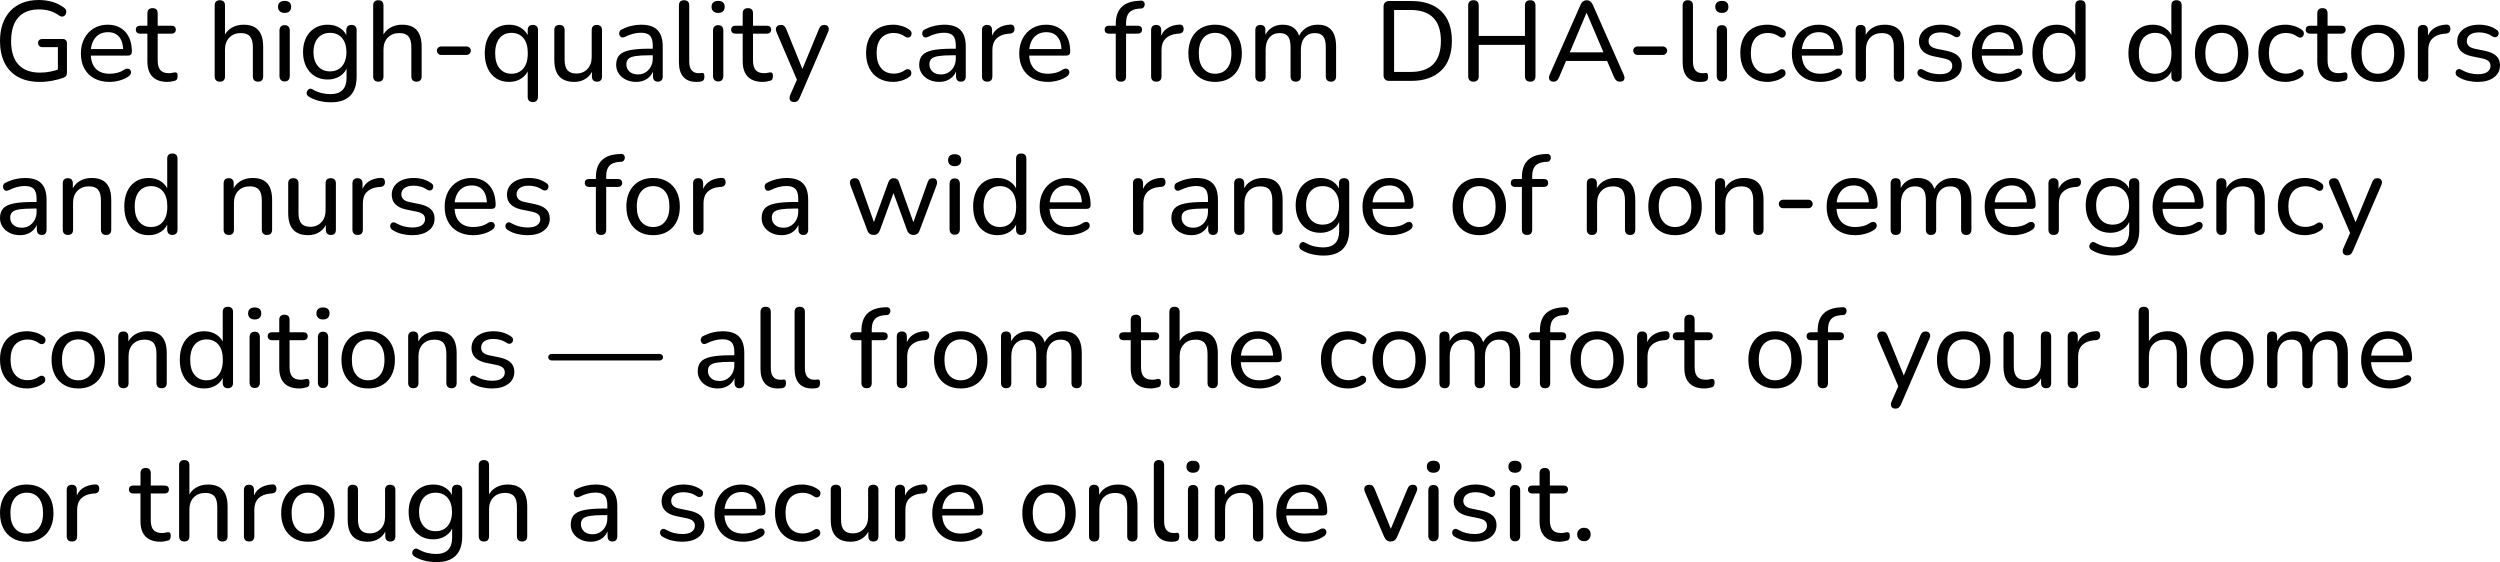<svg xmlns="http://www.w3.org/2000/svg" viewBox="0 14.85 1103.4 248.1" data-asc="1.011" width="1103.4" height="248.1"><defs></defs><g><g fill="#000000"><g transform="translate(0, 0)"><path d="M17.55 51Q11.90 51 7.98 48.82Q4.05 46.65 2.03 42.60Q0 38.55 0 32.95Q0 28.75 1.15 25.42Q2.30 22.10 4.53 19.72Q6.75 17.35 9.93 16.10Q13.10 14.85 17.10 14.85Q20.20 14.85 23.10 15.67Q26.00 16.50 28.40 18.35Q29.00 18.80 29.18 19.40Q29.35 20.00 29.20 20.60Q29.05 21.20 28.63 21.65Q28.20 22.10 27.58 22.17Q26.95 22.25 26.25 21.80Q24.20 20.30 21.98 19.65Q19.75 19.00 17.10 19.00Q13.15 19.00 10.40 20.62Q7.65 22.25 6.27 25.37Q4.90 28.50 4.90 32.95Q4.90 39.80 8.13 43.35Q11.35 46.90 17.70 46.90Q20.05 46.90 22.28 46.45Q24.50 46 26.55 45.20L25.55 47.70L25.55 35.65L18.75 35.65Q17.85 35.65 17.33 35.15Q16.80 34.65 16.80 33.80Q16.80 32.95 17.33 32.50Q17.85 32.05 18.75 32.05L27.60 32.05Q28.50 32.05 29.03 32.55Q29.55 33.05 29.55 34L29.55 46.85Q29.55 47.65 29.25 48.22Q28.95 48.80 28.25 49.05Q26.15 49.90 23.25 50.45Q20.35 51 17.55 51ZM48.40 51Q44.45 51 41.63 49.47Q38.80 47.95 37.25 45.13Q35.70 42.30 35.70 38.45Q35.70 34.65 37.23 31.80Q38.75 28.95 41.42 27.35Q44.10 25.75 47.55 25.75Q50 25.75 51.98 26.57Q53.95 27.40 55.35 28.95Q56.75 30.50 57.48 32.72Q58.20 34.95 58.20 37.75Q58.20 38.55 57.73 38.97Q57.25 39.40 56.35 39.40L39.25 39.40L39.25 36.50L55.20 36.50L54.35 37.20Q54.35 34.60 53.58 32.77Q52.80 30.95 51.33 30.00Q49.85 29.05 47.65 29.05Q45.25 29.05 43.55 30.17Q41.85 31.30 40.95 33.32Q40.05 35.35 40.05 38L40.05 38.30Q40.05 42.80 42.20 45.10Q44.35 47.40 48.40 47.40Q50 47.40 51.67 47Q53.35 46.60 54.90 45.55Q55.65 45.10 56.28 45.13Q56.90 45.15 57.30 45.52Q57.70 45.90 57.80 46.42Q57.90 46.95 57.65 47.55Q57.40 48.15 56.70 48.60Q55.05 49.75 52.78 50.38Q50.50 51 48.40 51ZM73.90 51Q70.95 51 68.98 49.95Q67 48.90 66.03 46.90Q65.05 44.90 65.05 42L65.05 29.70L61.85 29.70Q60.95 29.70 60.45 29.22Q59.95 28.75 59.95 27.95Q59.95 27.10 60.45 26.65Q60.95 26.20 61.85 26.20L65.05 26.20L65.05 20.75Q65.05 19.60 65.65 19.02Q66.25 18.45 67.35 18.45Q68.45 18.45 69.03 19.02Q69.60 19.60 69.60 20.75L69.60 26.20L75.65 26.20Q76.60 26.20 77.10 26.65Q77.60 27.10 77.60 27.95Q77.60 28.75 77.10 29.22Q76.60 29.70 75.65 29.70L69.60 29.70L69.60 41.60Q69.60 44.35 70.75 45.75Q71.90 47.15 74.55 47.15Q75.50 47.15 76.15 46.97Q76.80 46.80 77.30 46.80Q77.75 46.75 78.08 47.10Q78.40 47.45 78.40 48.40Q78.40 49.10 78.18 49.67Q77.95 50.25 77.30 50.45Q76.70 50.65 75.70 50.82Q74.70 51 73.90 51ZM97.00 50.90Q95.95 50.90 95.35 50.30Q94.75 49.70 94.75 48.55L94.75 17.25Q94.75 16.10 95.35 15.52Q95.95 14.95 97.00 14.95Q98.10 14.95 98.70 15.52Q99.30 16.10 99.30 17.25L99.30 31.50L98.65 31.50Q99.70 28.65 102.08 27.20Q104.45 25.75 107.50 25.75Q110.45 25.75 112.35 26.82Q114.25 27.90 115.20 30.05Q116.15 32.20 116.15 35.45L116.15 48.55Q116.15 49.70 115.58 50.30Q115.00 50.90 113.90 50.90Q112.80 50.90 112.20 50.30Q111.60 49.70 111.60 48.55L111.60 35.70Q111.60 32.45 110.35 30.95Q109.10 29.45 106.35 29.45Q103.15 29.45 101.23 31.42Q99.30 33.40 99.30 36.75L99.30 48.55Q99.30 50.90 97.00 50.90ZM125.60 50.80Q124.55 50.80 123.95 50.15Q123.35 49.50 123.35 48.35L123.35 28.40Q123.35 27.20 123.95 26.57Q124.55 25.95 125.60 25.95Q126.70 25.95 127.30 26.57Q127.90 27.20 127.90 28.40L127.90 48.35Q127.90 49.50 127.33 50.15Q126.75 50.80 125.60 50.80M125.60 20.55Q124.25 20.55 123.48 19.82Q122.70 19.10 122.70 17.90Q122.70 16.60 123.48 15.92Q124.25 15.25 125.60 15.25Q127.05 15.25 127.78 15.92Q128.50 16.60 128.50 17.90Q128.50 19.10 127.78 19.82Q127.05 20.55 125.60 20.55ZM146.15 60Q143.45 60 140.93 59.40Q138.40 58.80 136.35 57.55Q135.70 57.15 135.48 56.63Q135.25 56.10 135.38 55.55Q135.50 55 135.88 54.57Q136.25 54.15 136.78 54.02Q137.30 53.90 137.85 54.25Q140.05 55.50 142.05 55.95Q144.05 56.40 145.85 56.40Q149.40 56.40 151.18 54.57Q152.95 52.75 152.95 49.25L152.95 43.85L153.40 43.85Q152.70 46.65 150.28 48.30Q147.85 49.95 144.65 49.95Q141.35 49.95 138.90 48.42Q136.45 46.90 135.10 44.17Q133.75 41.45 133.75 37.85Q133.75 35.10 134.53 32.88Q135.30 30.65 136.73 29.07Q138.15 27.50 140.15 26.62Q142.15 25.75 144.65 25.75Q147.90 25.75 150.30 27.40Q152.70 29.05 153.40 31.85L152.85 32.55L152.85 28.15Q152.85 27.00 153.45 26.42Q154.05 25.85 155.15 25.85Q156.20 25.85 156.80 26.42Q157.40 27.00 157.40 28.15L157.40 48.65Q157.40 54.30 154.53 57.15Q151.65 60 146.15 60M145.65 46.35Q147.90 46.35 149.53 45.32Q151.15 44.30 152.03 42.38Q152.90 40.45 152.90 37.85Q152.90 33.90 150.95 31.62Q149 29.35 145.65 29.35Q143.40 29.35 141.78 30.37Q140.15 31.40 139.25 33.30Q138.35 35.20 138.35 37.85Q138.35 41.75 140.33 44.05Q142.30 46.35 145.65 46.35ZM166.95 50.90Q165.90 50.90 165.30 50.30Q164.70 49.70 164.70 48.55L164.70 17.25Q164.70 16.10 165.30 15.52Q165.90 14.95 166.95 14.95Q168.05 14.95 168.65 15.52Q169.25 16.10 169.25 17.25L169.25 31.50L168.60 31.50Q169.65 28.65 172.03 27.20Q174.40 25.75 177.45 25.75Q180.40 25.75 182.30 26.82Q184.20 27.90 185.15 30.05Q186.10 32.20 186.10 35.45L186.10 48.55Q186.10 49.70 185.53 50.30Q184.95 50.90 183.85 50.90Q182.75 50.90 182.15 50.30Q181.55 49.70 181.55 48.55L181.55 35.70Q181.55 32.45 180.30 30.95Q179.05 29.45 176.30 29.45Q173.10 29.45 171.18 31.42Q169.25 33.40 169.25 36.75L169.25 48.55Q169.25 50.90 166.95 50.90ZM194.75 39.10Q193.95 39.10 193.40 38.55Q192.85 38 192.85 37.20Q192.85 36.40 193.40 35.88Q193.95 35.35 194.75 35.35L205.90 35.35Q206.65 35.35 207.22 35.88Q207.80 36.40 207.80 37.20Q207.80 38 207.22 38.55Q206.65 39.10 205.90 39.10L194.75 39.10ZM235.15 59.90Q234.05 59.90 233.47 59.30Q232.90 58.70 232.90 57.60L232.90 45L233.45 45Q232.65 47.70 230.30 49.35Q227.95 51 224.70 51Q221.45 51 219.03 49.47Q216.60 47.95 215.28 45.07Q213.95 42.20 213.95 38.35Q213.95 34.45 215.30 31.62Q216.65 28.80 219.07 27.27Q221.50 25.75 224.70 25.75Q227.95 25.75 230.32 27.40Q232.70 29.05 233.45 31.80L232.90 32.70L232.90 28.15Q232.90 27.00 233.50 26.42Q234.10 25.85 235.15 25.85Q236.25 25.85 236.85 26.42Q237.45 27.00 237.45 28.15L237.45 57.60Q237.45 58.70 236.85 59.30Q236.25 59.90 235.15 59.90M225.75 47.40Q227.95 47.40 229.57 46.35Q231.20 45.30 232.07 43.30Q232.95 41.30 232.95 38.35Q232.95 33.95 231 31.65Q229.05 29.35 225.75 29.35Q223.60 29.35 221.97 30.37Q220.35 31.40 219.45 33.40Q218.55 35.40 218.55 38.35Q218.55 42.75 220.53 45.07Q222.50 47.40 225.75 47.40ZM253.45 51Q250.50 51 248.53 49.90Q246.55 48.80 245.60 46.65Q244.65 44.50 244.65 41.25L244.65 28.15Q244.65 27.00 245.22 26.42Q245.80 25.85 246.90 25.85Q248 25.85 248.60 26.42Q249.20 27.00 249.20 28.15L249.20 41.25Q249.20 44.35 250.45 45.82Q251.70 47.30 254.40 47.30Q257.40 47.30 259.27 45.30Q261.15 43.30 261.15 40L261.15 28.15Q261.15 27.00 261.73 26.42Q262.30 25.85 263.40 25.85Q264.50 25.85 265.10 26.42Q265.70 27.00 265.70 28.15L265.70 48.55Q265.70 50.90 263.50 50.90Q262.40 50.90 261.82 50.30Q261.25 49.70 261.25 48.55L261.25 44.20L261.90 45.05Q260.90 47.95 258.68 49.47Q256.45 51 253.45 51ZM280.75 51Q278.25 51 276.23 50Q274.20 49 273.08 47.30Q271.95 45.60 271.95 43.50Q271.95 40.80 273.30 39.25Q274.65 37.70 277.85 37.02Q281.05 36.35 286.45 36.35L288.80 36.35L288.80 39.25L286.55 39.25Q282.70 39.25 280.48 39.60Q278.25 39.95 277.35 40.82Q276.45 41.70 276.45 43.25Q276.45 45.20 277.83 46.45Q279.20 47.70 281.60 47.70Q283.50 47.70 284.95 46.77Q286.40 45.85 287.25 44.27Q288.10 42.70 288.10 40.65L288.10 34.90Q288.10 31.95 286.90 30.62Q285.70 29.30 282.85 29.30Q281.20 29.30 279.45 29.75Q277.70 30.20 275.80 31.15Q275.05 31.50 274.50 31.37Q273.95 31.25 273.63 30.77Q273.30 30.30 273.28 29.72Q273.25 29.15 273.53 28.60Q273.80 28.05 274.50 27.80Q276.70 26.70 278.88 26.22Q281.05 25.75 282.95 25.75Q286.20 25.75 288.30 26.77Q290.40 27.80 291.45 29.92Q292.50 32.05 292.50 35.35L292.50 48.55Q292.50 49.70 291.95 50.30Q291.40 50.90 290.35 50.90Q289.35 50.90 288.78 50.30Q288.20 49.70 288.20 48.55L288.20 45L288.65 45Q288.25 46.85 287.15 48.20Q286.05 49.55 284.43 50.27Q282.80 51 280.75 51ZM307.30 51Q303.55 51 301.60 48.77Q299.65 46.55 299.65 42.35L299.65 17.25Q299.65 16.10 300.25 15.52Q300.85 14.95 301.90 14.95Q303 14.95 303.60 15.52Q304.20 16.10 304.20 17.25L304.20 42Q304.20 44.60 305.27 45.88Q306.35 47.15 308.35 47.15Q308.80 47.15 309.15 47.13Q309.50 47.10 309.85 47.05Q310.40 47 310.65 47.35Q310.90 47.70 310.90 48.75Q310.90 49.70 310.48 50.22Q310.05 50.75 309.10 50.90Q308.65 50.95 308.20 50.97Q307.75 51 307.30 51ZM316.95 50.80Q315.90 50.80 315.30 50.15Q314.70 49.50 314.70 48.35L314.70 28.40Q314.70 27.20 315.30 26.57Q315.90 25.95 316.95 25.95Q318.05 25.95 318.65 26.57Q319.25 27.20 319.25 28.40L319.25 48.35Q319.25 49.50 318.68 50.15Q318.10 50.80 316.95 50.80M316.95 20.55Q315.60 20.55 314.82 19.82Q314.05 19.10 314.05 17.90Q314.05 16.60 314.82 15.92Q315.60 15.25 316.95 15.25Q318.40 15.25 319.13 15.92Q319.85 16.60 319.85 17.90Q319.85 19.10 319.13 19.82Q318.40 20.55 316.95 20.55ZM336.65 51Q333.70 51 331.73 49.95Q329.75 48.90 328.78 46.90Q327.80 44.90 327.80 42L327.80 29.70L324.60 29.70Q323.70 29.70 323.20 29.22Q322.70 28.75 322.70 27.95Q322.70 27.10 323.20 26.65Q323.70 26.20 324.60 26.20L327.80 26.20L327.80 20.75Q327.80 19.60 328.40 19.02Q329.00 18.45 330.10 18.45Q331.20 18.45 331.78 19.02Q332.35 19.60 332.35 20.75L332.35 26.20L338.40 26.20Q339.35 26.20 339.85 26.65Q340.35 27.10 340.35 27.95Q340.35 28.75 339.85 29.22Q339.35 29.70 338.40 29.70L332.35 29.70L332.35 41.60Q332.35 44.35 333.50 45.75Q334.65 47.15 337.30 47.15Q338.25 47.15 338.90 46.97Q339.55 46.80 340.05 46.80Q340.50 46.75 340.83 47.10Q341.15 47.45 341.15 48.40Q341.15 49.10 340.93 49.67Q340.70 50.25 340.05 50.45Q339.45 50.65 338.45 50.82Q337.45 51 336.65 51ZM350.40 59.90Q349.60 59.90 349.08 59.47Q348.55 59.05 348.48 58.32Q348.40 57.60 348.75 56.80L352.15 49.10L352.15 51L342.70 29.00Q342.35 28.15 342.45 27.45Q342.55 26.75 343.13 26.30Q343.70 25.85 344.70 25.85Q345.55 25.85 346.05 26.25Q346.55 26.65 347.00 27.65L354.85 47L353.45 47L361.45 27.65Q361.85 26.65 362.40 26.25Q362.95 25.85 363.90 25.85Q364.75 25.85 365.23 26.30Q365.70 26.75 365.80 27.45Q365.90 28.15 365.50 28.95L352.90 58.10Q352.40 59.15 351.88 59.52Q351.35 59.90 350.40 59.90ZM394.25 51Q390.55 51 387.85 49.42Q385.15 47.85 383.70 44.97Q382.25 42.10 382.25 38.20Q382.25 35.30 383.08 33Q383.90 30.70 385.45 29.07Q387.00 27.45 389.23 26.60Q391.45 25.75 394.25 25.75Q396.00 25.75 397.95 26.30Q399.90 26.85 401.55 28.10Q402.10 28.50 402.25 29.02Q402.40 29.55 402.28 30.10Q402.15 30.65 401.78 31.02Q401.40 31.40 400.83 31.45Q400.25 31.50 399.60 31.10Q398.40 30.20 397.08 29.80Q395.75 29.40 394.55 29.40Q392.70 29.40 391.28 30.00Q389.85 30.60 388.88 31.72Q387.90 32.85 387.40 34.47Q386.90 36.10 386.90 38.25Q386.90 42.50 388.90 44.92Q390.90 47.35 394.55 47.35Q395.75 47.35 397.05 46.97Q398.35 46.60 399.60 45.70Q400.25 45.30 400.80 45.38Q401.35 45.45 401.73 45.82Q402.10 46.20 402.20 46.72Q402.30 47.25 402.13 47.80Q401.95 48.35 401.40 48.70Q399.80 49.90 397.90 50.45Q396.00 51 394.25 51ZM414.50 51Q412.00 51 409.98 50Q407.95 49 406.83 47.30Q405.70 45.60 405.70 43.50Q405.70 40.80 407.05 39.25Q408.40 37.70 411.60 37.02Q414.80 36.35 420.20 36.35L422.55 36.35L422.55 39.25L420.30 39.25Q416.45 39.25 414.23 39.60Q412.00 39.95 411.10 40.82Q410.20 41.70 410.20 43.25Q410.20 45.20 411.58 46.45Q412.95 47.70 415.35 47.70Q417.25 47.70 418.70 46.77Q420.15 45.85 421.00 44.27Q421.85 42.70 421.85 40.65L421.85 34.90Q421.85 31.95 420.65 30.62Q419.45 29.30 416.60 29.30Q414.95 29.30 413.20 29.75Q411.45 30.20 409.55 31.15Q408.80 31.50 408.25 31.37Q407.70 31.25 407.38 30.77Q407.05 30.30 407.03 29.72Q407.00 29.15 407.28 28.60Q407.55 28.05 408.25 27.80Q410.45 26.70 412.63 26.22Q414.80 25.75 416.70 25.75Q419.95 25.75 422.05 26.77Q424.15 27.80 425.20 29.92Q426.25 32.05 426.25 35.35L426.25 48.55Q426.25 49.70 425.70 50.30Q425.15 50.90 424.10 50.90Q423.10 50.90 422.53 50.30Q421.95 49.70 421.95 48.55L421.95 45L422.40 45Q422.00 46.85 420.90 48.20Q419.80 49.55 418.18 50.27Q416.55 51 414.50 51ZM435.75 50.90Q434.60 50.90 434.00 50.30Q433.40 49.70 433.40 48.55L433.40 28.15Q433.40 27.00 434.00 26.42Q434.60 25.85 435.65 25.85Q436.70 25.85 437.28 26.42Q437.85 27.00 437.85 28.15L437.85 32.00L437.35 32.00Q438.15 29.00 440.35 27.45Q442.55 25.90 445.90 25.70Q446.70 25.65 447.20 26.07Q447.70 26.50 447.75 27.50Q447.80 28.45 447.30 29.02Q446.80 29.60 445.75 29.70L444.85 29.75Q441.55 30.10 439.78 31.90Q438.00 33.70 438.00 36.85L438.00 48.55Q438.00 49.70 437.43 50.30Q436.85 50.90 435.75 50.90ZM462.55 51Q458.60 51 455.78 49.47Q452.95 47.95 451.40 45.13Q449.85 42.30 449.85 38.45Q449.85 34.65 451.38 31.80Q452.90 28.95 455.58 27.35Q458.25 25.75 461.70 25.75Q464.15 25.75 466.13 26.57Q468.10 27.40 469.50 28.95Q470.90 30.50 471.63 32.72Q472.35 34.95 472.35 37.75Q472.35 38.55 471.88 38.97Q471.40 39.40 470.50 39.40L453.40 39.40L453.40 36.50L469.35 36.50L468.50 37.20Q468.50 34.60 467.73 32.77Q466.95 30.95 465.48 30.00Q464.00 29.05 461.80 29.05Q459.40 29.05 457.70 30.17Q456.00 31.30 455.10 33.32Q454.20 35.35 454.20 38L454.20 38.30Q454.20 42.80 456.35 45.10Q458.50 47.40 462.55 47.40Q464.15 47.40 465.83 47Q467.50 46.60 469.05 45.55Q469.80 45.10 470.43 45.13Q471.05 45.15 471.45 45.52Q471.85 45.90 471.95 46.42Q472.05 46.95 471.80 47.55Q471.55 48.15 470.85 48.60Q469.20 49.75 466.93 50.38Q464.65 51 462.55 51ZM494.75 50.90Q493.65 50.90 493.05 50.30Q492.45 49.70 492.45 48.55L492.45 29.70L489.45 29.70Q488.55 29.70 488.05 29.22Q487.55 28.75 487.55 27.95Q487.55 27.10 488.05 26.65Q488.55 26.20 489.45 26.20L493.70 26.20L492.45 27.40L492.45 25.55Q492.45 20.70 494.83 18.17Q497.20 15.65 501.80 15.25L503.35 15.15Q504.10 15.05 504.55 15.37Q505.00 15.70 505.15 16.20Q505.30 16.70 505.18 17.22Q505.05 17.75 504.70 18.15Q504.35 18.55 503.80 18.60L502.70 18.65Q499.70 18.90 498.35 20.42Q497.00 21.95 497.00 24.95L497.00 26.95L496.35 26.20L502.10 26.20Q503.05 26.20 503.55 26.65Q504.05 27.10 504.05 27.95Q504.05 28.75 503.55 29.22Q503.05 29.70 502.10 29.70L497.00 29.70L497.00 48.55Q497.00 50.90 494.75 50.90ZM510.40 50.90Q509.25 50.90 508.65 50.30Q508.05 49.70 508.05 48.55L508.05 28.15Q508.05 27.00 508.65 26.42Q509.25 25.85 510.30 25.85Q511.35 25.85 511.93 26.42Q512.50 27.00 512.50 28.15L512.50 32.00L512 32.00Q512.80 29.00 515 27.45Q517.20 25.90 520.55 25.70Q521.35 25.65 521.85 26.07Q522.35 26.50 522.40 27.50Q522.45 28.45 521.95 29.02Q521.45 29.60 520.40 29.70L519.50 29.75Q516.20 30.10 514.43 31.90Q512.65 33.70 512.65 36.85L512.65 48.55Q512.65 49.70 512.08 50.30Q511.50 50.90 510.40 50.90ZM536.30 51Q532.70 51 530.05 49.45Q527.40 47.90 525.95 45.05Q524.50 42.20 524.50 38.35Q524.50 35.45 525.33 33.13Q526.15 30.80 527.70 29.15Q529.25 27.50 531.43 26.62Q533.60 25.75 536.30 25.75Q539.90 25.75 542.55 27.30Q545.20 28.85 546.65 31.67Q548.10 34.50 548.10 38.35Q548.10 41.25 547.28 43.60Q546.45 45.95 544.90 47.60Q543.35 49.25 541.18 50.13Q539.00 51 536.30 51M536.30 47.40Q538.50 47.40 540.13 46.35Q541.75 45.30 542.63 43.30Q543.50 41.30 543.50 38.35Q543.50 33.95 541.55 31.65Q539.60 29.35 536.30 29.35Q534.15 29.35 532.53 30.37Q530.90 31.40 530.00 33.40Q529.10 35.40 529.10 38.35Q529.10 42.75 531.08 45.07Q533.05 47.40 536.30 47.40ZM556.30 50.90Q555.25 50.90 554.65 50.30Q554.05 49.70 554.05 48.55L554.05 28.15Q554.05 27.00 554.65 26.42Q555.25 25.85 556.30 25.85Q557.35 25.85 557.93 26.42Q558.50 27.00 558.50 28.15L558.50 32.40L557.95 31.50Q558.90 28.75 561.03 27.25Q563.15 25.75 566.10 25.75Q569.20 25.75 571.10 27.22Q573.00 28.70 573.65 31.70L572.95 31.70Q573.85 28.95 576.18 27.35Q578.50 25.75 581.60 25.75Q584.35 25.75 586.13 26.82Q587.90 27.90 588.80 30.02Q589.70 32.15 589.70 35.45L589.70 48.55Q589.70 49.70 589.10 50.30Q588.50 50.90 587.45 50.90Q586.35 50.90 585.75 50.30Q585.15 49.70 585.15 48.55L585.15 35.65Q585.15 32.45 584.05 30.95Q582.95 29.45 580.35 29.45Q577.50 29.45 575.83 31.42Q574.15 33.40 574.15 36.85L574.15 48.55Q574.15 49.70 573.58 50.30Q573.00 50.90 571.90 50.90Q570.80 50.90 570.20 50.30Q569.60 49.70 569.60 48.55L569.60 35.65Q569.60 32.45 568.50 30.95Q567.40 29.45 564.80 29.45Q561.95 29.45 560.28 31.42Q558.60 33.40 558.60 36.85L558.60 48.55Q558.60 50.90 556.30 50.90ZM613.15 50.55Q611.95 50.55 611.30 49.90Q610.65 49.25 610.65 48.05L610.65 17.80Q610.65 16.60 611.30 15.95Q611.95 15.30 613.15 15.30L622.80 15.30Q631.45 15.30 636.13 19.82Q640.80 24.35 640.80 32.90Q640.80 37.15 639.60 40.45Q638.40 43.75 636.10 45.97Q633.80 48.20 630.48 49.38Q627.15 50.55 622.80 50.55L613.15 50.55M615.30 46.60L622.50 46.60Q625.90 46.60 628.40 45.75Q630.90 44.90 632.57 43.20Q634.25 41.50 635.10 38.92Q635.95 36.35 635.95 32.90Q635.95 26.05 632.57 22.65Q629.20 19.25 622.50 19.25L615.30 19.25L615.30 46.60ZM650.30 50.90Q649.20 50.90 648.60 50.27Q648 49.65 648 48.50L648 17.35Q648 16.15 648.60 15.55Q649.20 14.95 650.30 14.95Q651.45 14.95 652.05 15.55Q652.65 16.15 652.65 17.35L652.65 30.70L673.05 30.70L673.05 17.35Q673.05 16.15 673.65 15.55Q674.25 14.95 675.40 14.95Q676.50 14.95 677.10 15.55Q677.70 16.15 677.70 17.35L677.70 48.50Q677.70 49.65 677.10 50.27Q676.50 50.90 675.40 50.90Q674.25 50.90 673.65 50.27Q673.05 49.65 673.05 48.50L673.05 34.65L652.65 34.65L652.65 48.50Q652.65 49.65 652.08 50.27Q651.50 50.90 650.30 50.90ZM685.70 50.90Q684.80 50.90 684.28 50.50Q683.75 50.10 683.65 49.40Q683.55 48.70 683.95 47.85L697.60 16.95Q698.05 15.90 698.75 15.42Q699.45 14.95 700.30 14.95Q701.15 14.95 701.83 15.42Q702.50 15.90 703 16.95L716.65 47.85Q717.05 48.70 716.98 49.42Q716.90 50.15 716.40 50.52Q715.90 50.90 715 50.90Q714 50.90 713.40 50.38Q712.80 49.85 712.35 48.85L708.80 40.55L710.95 41.75L689.55 41.75L691.70 40.55L688.15 48.85Q687.70 49.95 687.15 50.42Q686.60 50.90 685.70 50.90M700.20 20.55L692.40 39L691.20 37.95L709.30 37.95L708.15 39L700.30 20.55L700.20 20.55ZM722.75 39.10Q721.95 39.10 721.40 38.55Q720.85 38 720.85 37.20Q720.85 36.40 721.40 35.88Q721.95 35.35 722.75 35.35L733.90 35.35Q734.65 35.35 735.23 35.88Q735.80 36.40 735.80 37.20Q735.80 38 735.23 38.55Q734.65 39.10 733.90 39.10L722.75 39.10ZM750.30 51Q746.55 51 744.60 48.77Q742.65 46.55 742.65 42.35L742.65 17.25Q742.65 16.10 743.25 15.52Q743.85 14.95 744.90 14.95Q746 14.95 746.60 15.52Q747.20 16.10 747.20 17.25L747.20 42Q747.20 44.60 748.27 45.88Q749.35 47.15 751.35 47.15Q751.80 47.15 752.15 47.13Q752.50 47.10 752.85 47.05Q753.40 47 753.65 47.35Q753.90 47.70 753.90 48.75Q753.90 49.70 753.48 50.22Q753.05 50.75 752.10 50.90Q751.65 50.95 751.20 50.97Q750.75 51 750.30 51ZM759.95 50.80Q758.90 50.80 758.30 50.15Q757.70 49.50 757.70 48.35L757.70 28.40Q757.70 27.20 758.30 26.57Q758.90 25.95 759.95 25.95Q761.05 25.95 761.65 26.57Q762.25 27.20 762.25 28.40L762.25 48.35Q762.25 49.50 761.67 50.15Q761.10 50.80 759.95 50.80M759.95 20.55Q758.60 20.55 757.82 19.82Q757.05 19.10 757.05 17.90Q757.05 16.60 757.82 15.92Q758.60 15.25 759.95 15.25Q761.40 15.25 762.13 15.92Q762.85 16.60 762.85 17.90Q762.85 19.10 762.13 19.82Q761.40 20.55 759.95 20.55ZM780.10 51Q776.40 51 773.70 49.42Q771 47.85 769.55 44.97Q768.10 42.10 768.10 38.20Q768.10 35.30 768.92 33Q769.75 30.70 771.30 29.07Q772.85 27.45 775.07 26.60Q777.30 25.75 780.10 25.75Q781.85 25.75 783.80 26.30Q785.75 26.85 787.40 28.10Q787.95 28.50 788.10 29.02Q788.25 29.55 788.13 30.10Q788 30.65 787.63 31.02Q787.25 31.40 786.67 31.45Q786.10 31.50 785.45 31.10Q784.25 30.20 782.92 29.80Q781.60 29.40 780.40 29.40Q778.55 29.40 777.13 30.00Q775.70 30.60 774.73 31.72Q773.75 32.85 773.25 34.47Q772.75 36.10 772.75 38.25Q772.75 42.50 774.75 44.92Q776.75 47.35 780.40 47.35Q781.60 47.35 782.90 46.97Q784.20 46.60 785.45 45.70Q786.10 45.30 786.65 45.38Q787.20 45.45 787.57 45.82Q787.95 46.20 788.05 46.72Q788.15 47.25 787.98 47.80Q787.80 48.35 787.25 48.70Q785.65 49.90 783.75 50.45Q781.85 51 780.10 51ZM803.55 51Q799.60 51 796.77 49.47Q793.95 47.95 792.40 45.13Q790.85 42.30 790.85 38.45Q790.85 34.65 792.38 31.80Q793.90 28.95 796.57 27.35Q799.25 25.75 802.70 25.75Q805.15 25.75 807.13 26.57Q809.10 27.40 810.50 28.95Q811.90 30.50 812.63 32.72Q813.35 34.95 813.35 37.75Q813.35 38.55 812.88 38.97Q812.40 39.40 811.50 39.40L794.40 39.40L794.40 36.50L810.35 36.50L809.50 37.20Q809.50 34.60 808.73 32.77Q807.95 30.95 806.48 30.00Q805 29.05 802.80 29.05Q800.40 29.05 798.70 30.17Q797 31.30 796.10 33.32Q795.20 35.35 795.20 38L795.20 38.30Q795.20 42.80 797.35 45.10Q799.50 47.40 803.55 47.40Q805.15 47.40 806.82 47Q808.50 46.60 810.05 45.55Q810.80 45.10 811.42 45.13Q812.05 45.15 812.45 45.52Q812.85 45.90 812.95 46.42Q813.05 46.95 812.80 47.55Q812.55 48.15 811.85 48.60Q810.20 49.75 807.92 50.38Q805.65 51 803.55 51ZM821.25 50.90Q820.20 50.90 819.60 50.30Q819 49.70 819 48.55L819 28.15Q819 27.00 819.60 26.42Q820.20 25.85 821.25 25.85Q822.30 25.85 822.88 26.42Q823.45 27.00 823.45 28.15L823.45 32.25L822.90 31.50Q823.95 28.65 826.33 27.20Q828.70 25.75 831.75 25.75Q834.70 25.75 836.60 26.80Q838.50 27.85 839.45 30.00Q840.40 32.15 840.40 35.45L840.40 48.55Q840.40 49.70 839.83 50.30Q839.25 50.90 838.15 50.90Q837.05 50.90 836.45 50.30Q835.85 49.70 835.85 48.55L835.85 35.70Q835.85 32.45 834.60 30.95Q833.35 29.45 830.60 29.45Q827.40 29.45 825.48 31.42Q823.55 33.40 823.55 36.75L823.55 48.55Q823.55 50.90 821.25 50.90ZM856 51Q853.75 51 851.48 50.47Q849.20 49.95 847.20 48.65Q846.65 48.30 846.43 47.77Q846.20 47.25 846.28 46.72Q846.35 46.20 846.70 45.80Q847.05 45.40 847.58 45.32Q848.10 45.25 848.70 45.60Q850.65 46.70 852.48 47.15Q854.30 47.60 856.10 47.60Q858.85 47.60 860.25 46.60Q861.65 45.60 861.65 43.95Q861.65 42.55 860.73 41.77Q859.80 41 857.85 40.60L853.20 39.65Q850.10 38.95 848.53 37.32Q846.95 35.70 846.95 33.15Q846.95 30.90 848.18 29.22Q849.40 27.55 851.60 26.65Q853.80 25.75 856.65 25.75Q858.85 25.75 860.83 26.32Q862.80 26.90 864.40 28.05Q865 28.40 865.18 28.92Q865.35 29.45 865.23 29.97Q865.10 30.50 864.75 30.85Q864.40 31.20 863.85 31.27Q863.30 31.35 862.65 31.00Q861.20 30.00 859.68 29.57Q858.15 29.15 856.65 29.15Q853.95 29.15 852.58 30.20Q851.20 31.25 851.20 32.95Q851.20 34.25 852.03 35.10Q852.85 35.95 854.65 36.35L859.30 37.30Q862.55 38 864.20 39.52Q865.85 41.05 865.85 43.65Q865.85 47.05 863.18 49.02Q860.50 51 856 51ZM883 51Q879.05 51 876.23 49.47Q873.40 47.95 871.85 45.13Q870.30 42.30 870.30 38.45Q870.30 34.65 871.83 31.80Q873.35 28.95 876.02 27.35Q878.70 25.75 882.15 25.75Q884.60 25.75 886.58 26.57Q888.55 27.40 889.95 28.95Q891.35 30.50 892.08 32.72Q892.80 34.95 892.80 37.75Q892.80 38.55 892.33 38.97Q891.85 39.40 890.95 39.40L873.85 39.40L873.85 36.50L889.80 36.50L888.95 37.20Q888.95 34.60 888.18 32.77Q887.40 30.95 885.93 30.00Q884.45 29.05 882.25 29.05Q879.85 29.05 878.15 30.17Q876.45 31.30 875.55 33.32Q874.65 35.35 874.65 38L874.65 38.30Q874.65 42.80 876.80 45.10Q878.95 47.40 883 47.40Q884.60 47.40 886.27 47Q887.95 46.60 889.50 45.55Q890.25 45.10 890.88 45.13Q891.50 45.15 891.90 45.52Q892.30 45.90 892.40 46.42Q892.50 46.95 892.25 47.55Q892 48.15 891.30 48.60Q889.65 49.75 887.38 50.38Q885.10 51 883 51ZM907.75 51Q904.55 51 902.13 49.47Q899.70 47.95 898.35 45.07Q897.00 42.20 897.00 38.35Q897.00 34.45 898.33 31.62Q899.65 28.80 902.08 27.27Q904.50 25.75 907.75 25.75Q911.00 25.75 913.35 27.37Q915.70 29.00 916.50 31.70L915.95 31.70L915.95 17.25Q915.95 16.10 916.53 15.52Q917.10 14.95 918.20 14.95Q919.30 14.95 919.90 15.52Q920.50 16.10 920.50 17.25L920.50 48.55Q920.50 49.70 919.90 50.30Q919.30 50.90 918.20 50.90Q917.15 50.90 916.55 50.30Q915.95 49.70 915.95 48.55L915.95 44L916.50 44.90Q915.75 47.70 913.38 49.35Q911.00 51 907.75 51M908.80 47.40Q911.00 47.40 912.63 46.35Q914.25 45.30 915.13 43.30Q916.00 41.30 916.00 38.35Q916.00 33.95 914.05 31.65Q912.10 29.35 908.80 29.35Q906.65 29.35 905.03 30.37Q903.40 31.40 902.50 33.40Q901.60 35.40 901.60 38.35Q901.60 42.75 903.58 45.07Q905.55 47.40 908.80 47.40ZM950.15 51Q946.95 51 944.53 49.47Q942.10 47.95 940.75 45.07Q939.40 42.20 939.40 38.35Q939.40 34.45 940.73 31.62Q942.05 28.80 944.48 27.27Q946.90 25.75 950.15 25.75Q953.40 25.75 955.75 27.37Q958.10 29.00 958.90 31.70L958.35 31.70L958.35 17.25Q958.35 16.10 958.93 15.52Q959.50 14.95 960.60 14.95Q961.70 14.95 962.30 15.52Q962.90 16.10 962.90 17.25L962.90 48.55Q962.90 49.70 962.30 50.30Q961.70 50.90 960.60 50.90Q959.55 50.90 958.95 50.30Q958.35 49.70 958.35 48.55L958.35 44L958.90 44.90Q958.15 47.70 955.78 49.35Q953.40 51 950.15 51M951.20 47.40Q953.40 47.40 955.03 46.35Q956.65 45.30 957.53 43.30Q958.40 41.30 958.40 38.35Q958.40 33.95 956.45 31.65Q954.50 29.35 951.20 29.35Q949.05 29.35 947.43 30.37Q945.80 31.40 944.90 33.40Q944 35.40 944 38.35Q944 42.75 945.98 45.07Q947.95 47.40 951.20 47.40ZM980.55 51Q976.95 51 974.30 49.45Q971.65 47.90 970.20 45.05Q968.75 42.20 968.75 38.35Q968.75 35.45 969.58 33.13Q970.40 30.80 971.95 29.15Q973.50 27.50 975.68 26.62Q977.85 25.75 980.55 25.75Q984.15 25.75 986.80 27.30Q989.45 28.85 990.90 31.67Q992.35 34.50 992.35 38.35Q992.35 41.25 991.53 43.60Q990.70 45.95 989.15 47.60Q987.60 49.25 985.43 50.13Q983.25 51 980.55 51M980.55 47.40Q982.75 47.40 984.38 46.35Q986.00 45.30 986.88 43.30Q987.75 41.30 987.75 38.35Q987.75 33.95 985.80 31.65Q983.85 29.35 980.55 29.35Q978.40 29.35 976.78 30.37Q975.15 31.40 974.25 33.40Q973.35 35.40 973.35 38.35Q973.35 42.75 975.33 45.07Q977.30 47.40 980.55 47.40ZM1008.75 51Q1005.05 51 1002.35 49.42Q999.65 47.85 998.20 44.97Q996.75 42.10 996.75 38.20Q996.75 35.30 997.58 33Q998.40 30.70 999.95 29.07Q1001.50 27.45 1003.73 26.60Q1005.95 25.75 1008.75 25.75Q1010.50 25.75 1012.45 26.30Q1014.40 26.85 1016.05 28.10Q1016.60 28.50 1016.75 29.02Q1016.90 29.55 1016.78 30.10Q1016.65 30.65 1016.28 31.02Q1015.90 31.40 1015.33 31.45Q1014.75 31.50 1014.10 31.10Q1012.90 30.20 1011.58 29.80Q1010.25 29.40 1009.05 29.40Q1007.20 29.40 1005.78 30.00Q1004.35 30.60 1003.38 31.72Q1002.40 32.85 1001.90 34.47Q1001.40 36.10 1001.40 38.25Q1001.40 42.50 1003.40 44.92Q1005.40 47.35 1009.05 47.35Q1010.25 47.35 1011.55 46.97Q1012.85 46.60 1014.10 45.70Q1014.75 45.30 1015.30 45.38Q1015.85 45.45 1016.23 45.82Q1016.60 46.20 1016.70 46.72Q1016.80 47.25 1016.63 47.80Q1016.45 48.35 1015.90 48.70Q1014.30 49.90 1012.40 50.45Q1010.50 51 1008.75 51ZM1031.60 51Q1028.65 51 1026.67 49.95Q1024.70 48.90 1023.73 46.90Q1022.75 44.90 1022.75 42L1022.75 29.70L1019.55 29.70Q1018.65 29.70 1018.15 29.22Q1017.65 28.75 1017.65 27.95Q1017.65 27.10 1018.15 26.65Q1018.65 26.20 1019.55 26.20L1022.75 26.20L1022.75 20.75Q1022.75 19.60 1023.35 19.02Q1023.95 18.45 1025.05 18.45Q1026.15 18.45 1026.72 19.02Q1027.30 19.60 1027.30 20.75L1027.30 26.20L1033.35 26.20Q1034.30 26.20 1034.80 26.65Q1035.30 27.10 1035.30 27.95Q1035.30 28.75 1034.80 29.22Q1034.30 29.70 1033.35 29.70L1027.30 29.70L1027.30 41.60Q1027.30 44.35 1028.45 45.75Q1029.60 47.15 1032.25 47.15Q1033.20 47.15 1033.85 46.97Q1034.50 46.80 1035 46.80Q1035.45 46.75 1035.78 47.10Q1036.10 47.45 1036.10 48.40Q1036.10 49.10 1035.88 49.67Q1035.65 50.25 1035 50.45Q1034.40 50.65 1033.40 50.82Q1032.40 51 1031.60 51ZM1049.50 51Q1045.90 51 1043.25 49.45Q1040.60 47.90 1039.15 45.05Q1037.70 42.20 1037.70 38.35Q1037.70 35.45 1038.53 33.13Q1039.35 30.80 1040.90 29.15Q1042.45 27.50 1044.63 26.62Q1046.80 25.75 1049.50 25.75Q1053.10 25.75 1055.75 27.30Q1058.40 28.85 1059.85 31.67Q1061.30 34.50 1061.30 38.35Q1061.30 41.25 1060.47 43.60Q1059.65 45.95 1058.10 47.60Q1056.55 49.25 1054.38 50.13Q1052.20 51 1049.50 51M1049.50 47.40Q1051.70 47.40 1053.33 46.35Q1054.95 45.30 1055.83 43.30Q1056.70 41.30 1056.70 38.35Q1056.70 33.95 1054.75 31.65Q1052.80 29.35 1049.50 29.35Q1047.35 29.35 1045.72 30.37Q1044.10 31.40 1043.20 33.40Q1042.30 35.40 1042.30 38.35Q1042.30 42.75 1044.28 45.07Q1046.25 47.40 1049.50 47.40ZM1069.50 50.90Q1068.35 50.90 1067.75 50.30Q1067.15 49.70 1067.15 48.55L1067.15 28.15Q1067.15 27.00 1067.75 26.42Q1068.35 25.85 1069.40 25.85Q1070.45 25.85 1071.03 26.42Q1071.60 27.00 1071.60 28.15L1071.60 32.00L1071.10 32.00Q1071.90 29.00 1074.10 27.45Q1076.30 25.90 1079.65 25.70Q1080.45 25.65 1080.95 26.07Q1081.45 26.50 1081.50 27.50Q1081.55 28.45 1081.05 29.02Q1080.55 29.60 1079.50 29.70L1078.60 29.75Q1075.30 30.10 1073.53 31.90Q1071.75 33.70 1071.75 36.85L1071.75 48.55Q1071.75 49.70 1071.17 50.30Q1070.60 50.90 1069.50 50.90ZM1093.55 51Q1091.30 51 1089.03 50.47Q1086.75 49.95 1084.75 48.65Q1084.20 48.30 1083.97 47.77Q1083.75 47.25 1083.83 46.72Q1083.90 46.20 1084.25 45.80Q1084.60 45.40 1085.13 45.32Q1085.65 45.25 1086.25 45.60Q1088.20 46.70 1090.03 47.15Q1091.85 47.60 1093.65 47.60Q1096.40 47.60 1097.80 46.60Q1099.20 45.60 1099.20 43.95Q1099.20 42.55 1098.28 41.77Q1097.35 41 1095.40 40.60L1090.75 39.65Q1087.65 38.95 1086.08 37.32Q1084.50 35.70 1084.50 33.15Q1084.50 30.90 1085.72 29.22Q1086.95 27.55 1089.15 26.65Q1091.35 25.75 1094.20 25.75Q1096.40 25.75 1098.38 26.32Q1100.35 26.90 1101.95 28.05Q1102.55 28.40 1102.72 28.92Q1102.90 29.45 1102.78 29.97Q1102.65 30.50 1102.30 30.85Q1101.95 31.20 1101.40 31.27Q1100.85 31.35 1100.20 31.00Q1098.75 30.00 1097.22 29.57Q1095.70 29.15 1094.20 29.15Q1091.50 29.15 1090.13 30.20Q1088.75 31.25 1088.75 32.95Q1088.75 34.25 1089.58 35.10Q1090.40 35.95 1092.20 36.35L1096.85 37.30Q1100.10 38 1101.75 39.52Q1103.40 41.05 1103.40 43.65Q1103.40 47.05 1100.72 49.02Q1098.05 51 1093.55 51Z"></path></g><g transform="translate(0, 67.65)"><path d="M8.80 51Q6.30 51 4.28 50Q2.25 49 1.13 47.30Q0 45.60 0 43.50Q0 40.80 1.35 39.25Q2.70 37.70 5.90 37.02Q9.10 36.35 14.50 36.35L16.85 36.35L16.85 39.25L14.60 39.25Q10.75 39.25 8.53 39.60Q6.30 39.95 5.40 40.82Q4.50 41.70 4.50 43.25Q4.50 45.20 5.88 46.45Q7.25 47.70 9.65 47.70Q11.55 47.70 13.00 46.77Q14.45 45.85 15.30 44.27Q16.15 42.70 16.15 40.65L16.15 34.90Q16.15 31.95 14.95 30.62Q13.75 29.30 10.90 29.30Q9.25 29.30 7.50 29.75Q5.75 30.20 3.85 31.15Q3.10 31.50 2.55 31.37Q2.00 31.25 1.68 30.77Q1.35 30.30 1.33 29.72Q1.30 29.15 1.57 28.60Q1.85 28.05 2.55 27.80Q4.75 26.70 6.93 26.22Q9.10 25.75 11.00 25.75Q14.25 25.75 16.35 26.77Q18.45 27.80 19.50 29.92Q20.55 32.05 20.55 35.35L20.55 48.55Q20.55 49.70 20 50.30Q19.45 50.90 18.40 50.90Q17.40 50.90 16.82 50.30Q16.25 49.70 16.25 48.55L16.25 45L16.70 45Q16.30 46.85 15.20 48.20Q14.10 49.55 12.48 50.27Q10.85 51 8.80 51ZM29.95 50.90Q28.90 50.90 28.30 50.30Q27.70 49.70 27.70 48.55L27.70 28.15Q27.70 27.00 28.30 26.42Q28.90 25.85 29.95 25.85Q31 25.85 31.58 26.42Q32.15 27.00 32.15 28.15L32.15 32.25L31.60 31.50Q32.65 28.65 35.03 27.20Q37.40 25.75 40.45 25.75Q43.40 25.75 45.30 26.80Q47.20 27.85 48.15 30.00Q49.10 32.15 49.10 35.45L49.10 48.55Q49.10 49.70 48.53 50.30Q47.95 50.90 46.85 50.90Q45.75 50.90 45.15 50.30Q44.55 49.70 44.55 48.55L44.55 35.70Q44.55 32.45 43.30 30.95Q42.05 29.45 39.30 29.45Q36.10 29.45 34.17 31.42Q32.25 33.40 32.25 36.75L32.25 48.55Q32.25 50.90 29.95 50.90ZM65.60 51Q62.40 51 59.98 49.47Q57.55 47.95 56.20 45.07Q54.85 42.20 54.85 38.35Q54.85 34.45 56.18 31.62Q57.50 28.80 59.93 27.27Q62.35 25.75 65.60 25.75Q68.85 25.75 71.20 27.37Q73.55 29.00 74.35 31.70L73.80 31.70L73.80 17.25Q73.80 16.10 74.38 15.52Q74.95 14.95 76.05 14.95Q77.15 14.95 77.75 15.52Q78.35 16.10 78.35 17.25L78.35 48.55Q78.35 49.70 77.75 50.30Q77.15 50.90 76.05 50.90Q75 50.90 74.40 50.30Q73.80 49.70 73.80 48.55L73.80 44L74.35 44.90Q73.60 47.70 71.23 49.35Q68.85 51 65.60 51M66.65 47.40Q68.85 47.40 70.48 46.35Q72.10 45.30 72.98 43.30Q73.85 41.30 73.85 38.35Q73.85 33.95 71.90 31.65Q69.95 29.35 66.65 29.35Q64.50 29.35 62.88 30.37Q61.25 31.40 60.35 33.40Q59.45 35.40 59.45 38.35Q59.45 42.75 61.43 45.07Q63.40 47.40 66.65 47.40ZM100.95 50.90Q99.90 50.90 99.30 50.30Q98.70 49.70 98.70 48.55L98.70 28.15Q98.70 27.00 99.30 26.42Q99.90 25.85 100.95 25.85Q102 25.85 102.58 26.42Q103.15 27.00 103.15 28.15L103.15 32.25L102.60 31.50Q103.65 28.65 106.03 27.20Q108.40 25.75 111.45 25.75Q114.40 25.75 116.30 26.80Q118.20 27.85 119.15 30.00Q120.10 32.15 120.10 35.45L120.10 48.55Q120.10 49.70 119.53 50.30Q118.95 50.90 117.85 50.90Q116.75 50.90 116.15 50.30Q115.55 49.70 115.55 48.55L115.55 35.70Q115.55 32.45 114.30 30.95Q113.05 29.45 110.30 29.45Q107.10 29.45 105.17 31.42Q103.25 33.40 103.25 36.75L103.25 48.55Q103.25 50.90 100.95 50.90ZM136 51Q133.05 51 131.08 49.90Q129.10 48.80 128.15 46.65Q127.20 44.50 127.20 41.25L127.20 28.15Q127.20 27.00 127.78 26.42Q128.35 25.85 129.45 25.85Q130.55 25.85 131.15 26.42Q131.75 27.00 131.75 28.15L131.75 41.25Q131.75 44.35 133 45.82Q134.25 47.30 136.95 47.30Q139.95 47.30 141.83 45.30Q143.70 43.30 143.70 40L143.70 28.15Q143.70 27.00 144.28 26.42Q144.85 25.85 145.95 25.85Q147.05 25.85 147.65 26.42Q148.25 27.00 148.25 28.15L148.25 48.55Q148.25 50.90 146.05 50.90Q144.95 50.90 144.38 50.30Q143.80 49.70 143.80 48.55L143.80 44.20L144.45 45.05Q143.45 47.95 141.22 49.47Q139 51 136 51ZM157.90 50.90Q156.75 50.90 156.15 50.30Q155.55 49.70 155.55 48.55L155.55 28.15Q155.55 27.00 156.15 26.42Q156.75 25.85 157.80 25.85Q158.85 25.85 159.43 26.42Q160 27.00 160 28.15L160 32.00L159.50 32.00Q160.30 29.00 162.50 27.45Q164.70 25.90 168.05 25.70Q168.85 25.65 169.35 26.07Q169.85 26.50 169.90 27.50Q169.95 28.45 169.45 29.02Q168.95 29.60 167.90 29.70L167 29.75Q163.70 30.10 161.93 31.90Q160.15 33.70 160.15 36.85L160.15 48.55Q160.15 49.70 159.58 50.30Q159 50.90 157.90 50.90ZM181.95 51Q179.70 51 177.43 50.47Q175.15 49.95 173.15 48.65Q172.60 48.30 172.38 47.77Q172.15 47.25 172.22 46.72Q172.30 46.20 172.65 45.80Q173 45.40 173.53 45.32Q174.05 45.25 174.65 45.60Q176.60 46.70 178.43 47.15Q180.25 47.60 182.05 47.60Q184.80 47.60 186.20 46.60Q187.60 45.60 187.60 43.95Q187.60 42.55 186.68 41.77Q185.75 41 183.80 40.60L179.15 39.65Q176.05 38.95 174.47 37.32Q172.90 35.70 172.90 33.15Q172.90 30.90 174.13 29.22Q175.35 27.55 177.55 26.65Q179.75 25.75 182.60 25.75Q184.80 25.75 186.78 26.32Q188.75 26.90 190.35 28.05Q190.95 28.40 191.13 28.92Q191.30 29.45 191.18 29.97Q191.05 30.50 190.70 30.85Q190.35 31.20 189.80 31.27Q189.25 31.35 188.60 31.00Q187.15 30.00 185.63 29.57Q184.10 29.15 182.60 29.15Q179.90 29.15 178.53 30.20Q177.15 31.25 177.15 32.95Q177.15 34.25 177.97 35.10Q178.80 35.95 180.60 36.35L185.25 37.30Q188.50 38 190.15 39.52Q191.80 41.05 191.80 43.65Q191.80 47.05 189.13 49.02Q186.45 51 181.95 51ZM208.95 51Q205 51 202.18 49.47Q199.35 47.95 197.80 45.13Q196.25 42.30 196.25 38.45Q196.25 34.65 197.78 31.80Q199.30 28.95 201.98 27.35Q204.65 25.75 208.10 25.75Q210.55 25.75 212.53 26.57Q214.50 27.40 215.90 28.95Q217.30 30.50 218.03 32.72Q218.75 34.95 218.75 37.75Q218.75 38.55 218.28 38.97Q217.80 39.40 216.90 39.40L199.80 39.40L199.80 36.50L215.75 36.50L214.90 37.20Q214.90 34.60 214.13 32.77Q213.35 30.95 211.88 30.00Q210.40 29.05 208.20 29.05Q205.80 29.05 204.10 30.17Q202.40 31.30 201.50 33.32Q200.60 35.35 200.60 38L200.60 38.30Q200.60 42.80 202.75 45.10Q204.90 47.40 208.95 47.40Q210.55 47.40 212.23 47Q213.90 46.60 215.45 45.55Q216.20 45.10 216.83 45.13Q217.45 45.15 217.85 45.52Q218.25 45.90 218.35 46.42Q218.45 46.95 218.20 47.55Q217.95 48.15 217.25 48.60Q215.60 49.75 213.33 50.38Q211.05 51 208.95 51ZM232.80 51Q230.55 51 228.28 50.47Q226 49.95 224 48.65Q223.45 48.30 223.22 47.77Q223 47.25 223.07 46.72Q223.15 46.20 223.50 45.80Q223.85 45.40 224.38 45.32Q224.90 45.25 225.50 45.60Q227.45 46.70 229.28 47.15Q231.10 47.60 232.90 47.60Q235.65 47.60 237.05 46.60Q238.45 45.60 238.45 43.95Q238.45 42.55 237.53 41.77Q236.60 41 234.65 40.60L230 39.65Q226.90 38.95 225.32 37.32Q223.75 35.70 223.75 33.15Q223.75 30.90 224.97 29.22Q226.20 27.55 228.40 26.65Q230.60 25.75 233.45 25.75Q235.65 25.75 237.63 26.32Q239.60 26.90 241.20 28.05Q241.80 28.40 241.97 28.92Q242.15 29.45 242.03 29.97Q241.90 30.50 241.55 30.85Q241.20 31.20 240.65 31.27Q240.10 31.35 239.45 31.00Q238 30.00 236.47 29.57Q234.95 29.15 233.45 29.15Q230.75 29.15 229.38 30.20Q228 31.25 228 32.95Q228 34.25 228.82 35.10Q229.65 35.95 231.45 36.35L236.10 37.30Q239.35 38 241 39.52Q242.65 41.05 242.65 43.65Q242.65 47.05 239.97 49.02Q237.30 51 232.80 51ZM265.30 50.90Q264.20 50.90 263.60 50.30Q263 49.70 263 48.55L263 29.70L260 29.70Q259.10 29.70 258.60 29.22Q258.10 28.75 258.10 27.95Q258.10 27.10 258.60 26.65Q259.10 26.20 260 26.20L264.25 26.20L263 27.40L263 25.55Q263 20.70 265.38 18.17Q267.75 15.65 272.35 15.25L273.90 15.15Q274.65 15.05 275.10 15.37Q275.55 15.70 275.70 16.20Q275.85 16.70 275.72 17.22Q275.60 17.75 275.25 18.15Q274.90 18.55 274.35 18.60L273.25 18.65Q270.25 18.90 268.90 20.42Q267.55 21.95 267.55 24.95L267.55 26.95L266.90 26.20L272.65 26.20Q273.60 26.20 274.10 26.65Q274.60 27.10 274.60 27.95Q274.60 28.75 274.10 29.22Q273.60 29.70 272.65 29.70L267.55 29.70L267.55 48.55Q267.55 50.90 265.30 50.90ZM288.25 51Q284.65 51 282 49.45Q279.35 47.90 277.90 45.05Q276.45 42.20 276.45 38.35Q276.45 35.45 277.27 33.13Q278.10 30.80 279.65 29.15Q281.20 27.50 283.38 26.62Q285.55 25.75 288.25 25.75Q291.85 25.75 294.50 27.30Q297.15 28.85 298.60 31.67Q300.05 34.50 300.05 38.35Q300.05 41.25 299.23 43.60Q298.40 45.95 296.85 47.60Q295.30 49.25 293.13 50.13Q290.95 51 288.25 51M288.25 47.40Q290.45 47.40 292.07 46.35Q293.70 45.30 294.57 43.30Q295.45 41.30 295.45 38.35Q295.45 33.95 293.50 31.65Q291.55 29.35 288.25 29.35Q286.10 29.35 284.48 30.37Q282.85 31.40 281.95 33.40Q281.05 35.40 281.05 38.35Q281.05 42.75 283.02 45.07Q285 47.40 288.25 47.40ZM308.25 50.90Q307.10 50.90 306.50 50.30Q305.90 49.70 305.90 48.55L305.90 28.15Q305.90 27.00 306.50 26.42Q307.10 25.85 308.15 25.85Q309.20 25.85 309.77 26.42Q310.35 27.00 310.35 28.15L310.35 32.00L309.85 32.00Q310.65 29.00 312.85 27.45Q315.05 25.90 318.40 25.70Q319.20 25.65 319.70 26.07Q320.20 26.50 320.25 27.50Q320.30 28.45 319.80 29.02Q319.30 29.60 318.25 29.70L317.35 29.75Q314.05 30.10 312.27 31.90Q310.50 33.70 310.50 36.85L310.50 48.55Q310.50 49.70 309.93 50.30Q309.35 50.90 308.25 50.90ZM344.95 51Q342.45 51 340.43 50Q338.40 49 337.28 47.30Q336.15 45.60 336.15 43.50Q336.15 40.80 337.50 39.25Q338.85 37.70 342.05 37.02Q345.25 36.35 350.65 36.35L353 36.35L353 39.25L350.75 39.25Q346.90 39.25 344.68 39.60Q342.45 39.95 341.55 40.82Q340.65 41.70 340.65 43.25Q340.65 45.20 342.03 46.45Q343.40 47.70 345.80 47.70Q347.70 47.70 349.15 46.77Q350.60 45.85 351.45 44.27Q352.30 42.70 352.30 40.65L352.30 34.90Q352.30 31.95 351.10 30.62Q349.90 29.30 347.05 29.30Q345.40 29.30 343.65 29.75Q341.90 30.20 340 31.15Q339.25 31.50 338.70 31.37Q338.15 31.25 337.82 30.77Q337.50 30.30 337.48 29.72Q337.45 29.15 337.73 28.60Q338 28.05 338.70 27.80Q340.90 26.70 343.07 26.22Q345.25 25.75 347.15 25.75Q350.40 25.75 352.50 26.77Q354.60 27.80 355.65 29.92Q356.70 32.05 356.70 35.35L356.70 48.55Q356.70 49.70 356.15 50.30Q355.60 50.90 354.55 50.90Q353.55 50.90 352.98 50.30Q352.40 49.70 352.40 48.55L352.40 45L352.85 45Q352.45 46.85 351.35 48.20Q350.25 49.55 348.63 50.27Q347 51 344.95 51ZM385.55 50.90Q384.60 50.90 383.90 50.42Q383.20 49.95 382.80 48.85L375.35 29.00Q375 28.05 375.15 27.35Q375.30 26.65 375.85 26.25Q376.40 25.85 377.30 25.85Q378.15 25.85 378.65 26.25Q379.15 26.65 379.50 27.70L386.30 46.90L385.10 46.90L392.10 27.60Q392.45 26.70 393.02 26.27Q393.60 25.85 394.45 25.85Q395.35 25.85 395.95 26.27Q396.55 26.70 396.80 27.60L403.70 46.90L402.55 46.90L409.45 27.60Q409.80 26.60 410.35 26.22Q410.90 25.85 411.70 25.85Q412.60 25.85 413.05 26.30Q413.50 26.75 413.57 27.47Q413.65 28.20 413.35 29.00L405.90 48.85Q405.55 49.90 404.82 50.40Q404.10 50.90 403.15 50.90Q402.20 50.90 401.48 50.40Q400.75 49.90 400.35 48.85L393.20 29.25L395.50 29.25L388.35 48.85Q387.95 49.90 387.25 50.40Q386.55 50.90 385.55 50.90ZM421.35 50.80Q420.30 50.80 419.70 50.15Q419.10 49.50 419.10 48.35L419.10 28.40Q419.10 27.20 419.70 26.57Q420.30 25.95 421.35 25.95Q422.45 25.95 423.05 26.57Q423.65 27.20 423.65 28.40L423.65 48.35Q423.65 49.50 423.07 50.15Q422.50 50.80 421.35 50.80M421.35 20.55Q420 20.55 419.22 19.82Q418.45 19.10 418.45 17.90Q418.45 16.60 419.22 15.92Q420 15.25 421.35 15.25Q422.80 15.25 423.52 15.92Q424.25 16.60 424.25 17.90Q424.25 19.10 423.52 19.82Q422.80 20.55 421.35 20.55ZM440.25 51Q437.05 51 434.63 49.47Q432.20 47.95 430.85 45.07Q429.50 42.20 429.50 38.35Q429.50 34.45 430.82 31.62Q432.15 28.80 434.57 27.27Q437 25.75 440.25 25.75Q443.50 25.75 445.85 27.37Q448.20 29.00 449 31.70L448.45 31.70L448.45 17.25Q448.45 16.10 449.03 15.52Q449.60 14.95 450.70 14.95Q451.80 14.95 452.40 15.52Q453 16.10 453 17.25L453 48.55Q453 49.70 452.40 50.30Q451.80 50.90 450.70 50.90Q449.65 50.90 449.05 50.30Q448.45 49.70 448.45 48.55L448.45 44L449 44.90Q448.25 47.70 445.88 49.35Q443.50 51 440.25 51M441.30 47.40Q443.50 47.40 445.13 46.35Q446.75 45.30 447.63 43.30Q448.50 41.30 448.50 38.35Q448.50 33.95 446.55 31.65Q444.60 29.35 441.30 29.35Q439.15 29.35 437.53 30.37Q435.90 31.40 435 33.40Q434.10 35.40 434.10 38.35Q434.10 42.75 436.07 45.07Q438.05 47.40 441.30 47.40ZM471.55 51Q467.60 51 464.78 49.47Q461.95 47.95 460.40 45.13Q458.85 42.30 458.85 38.45Q458.85 34.65 460.38 31.80Q461.90 28.95 464.58 27.35Q467.25 25.75 470.70 25.75Q473.15 25.75 475.13 26.57Q477.10 27.40 478.50 28.95Q479.90 30.50 480.63 32.72Q481.35 34.95 481.35 37.75Q481.35 38.55 480.88 38.97Q480.40 39.40 479.50 39.40L462.40 39.40L462.40 36.50L478.35 36.50L477.50 37.20Q477.50 34.60 476.73 32.77Q475.95 30.95 474.48 30.00Q473.00 29.05 470.80 29.05Q468.40 29.05 466.70 30.17Q465.00 31.30 464.10 33.32Q463.20 35.35 463.20 38L463.20 38.30Q463.20 42.80 465.35 45.10Q467.50 47.40 471.55 47.40Q473.15 47.40 474.83 47Q476.50 46.60 478.05 45.55Q478.80 45.10 479.43 45.13Q480.05 45.15 480.45 45.52Q480.85 45.90 480.95 46.42Q481.05 46.95 480.80 47.55Q480.55 48.15 479.85 48.60Q478.20 49.75 475.93 50.38Q473.65 51 471.55 51ZM502.40 50.90Q501.25 50.90 500.65 50.30Q500.05 49.70 500.05 48.55L500.05 28.15Q500.05 27.00 500.65 26.42Q501.25 25.85 502.30 25.85Q503.35 25.85 503.93 26.42Q504.50 27.00 504.50 28.15L504.50 32.00L504.00 32.00Q504.80 29.00 507.00 27.45Q509.20 25.90 512.55 25.70Q513.35 25.65 513.85 26.07Q514.35 26.50 514.40 27.50Q514.45 28.45 513.95 29.02Q513.45 29.60 512.40 29.70L511.50 29.75Q508.20 30.10 506.43 31.90Q504.65 33.70 504.65 36.85L504.65 48.55Q504.65 49.70 504.08 50.30Q503.50 50.90 502.40 50.90ZM525.80 51Q523.30 51 521.28 50Q519.25 49 518.13 47.30Q517.00 45.60 517.00 43.50Q517.00 40.80 518.35 39.25Q519.70 37.70 522.90 37.02Q526.10 36.35 531.50 36.35L533.85 36.35L533.85 39.25L531.60 39.25Q527.75 39.25 525.53 39.60Q523.30 39.95 522.40 40.82Q521.50 41.70 521.50 43.25Q521.50 45.20 522.88 46.45Q524.25 47.70 526.65 47.70Q528.55 47.70 530.00 46.77Q531.45 45.85 532.30 44.27Q533.15 42.70 533.15 40.65L533.15 34.90Q533.15 31.95 531.95 30.62Q530.75 29.30 527.90 29.30Q526.25 29.30 524.50 29.75Q522.75 30.20 520.85 31.15Q520.10 31.50 519.55 31.37Q519.00 31.25 518.68 30.77Q518.35 30.30 518.33 29.72Q518.30 29.15 518.58 28.60Q518.85 28.05 519.55 27.80Q521.75 26.70 523.93 26.22Q526.10 25.75 528.00 25.75Q531.25 25.75 533.35 26.77Q535.45 27.80 536.50 29.92Q537.55 32.05 537.55 35.35L537.55 48.55Q537.55 49.70 537.00 50.30Q536.45 50.90 535.40 50.90Q534.40 50.90 533.83 50.30Q533.25 49.70 533.25 48.55L533.25 45L533.70 45Q533.30 46.85 532.20 48.20Q531.10 49.55 529.48 50.27Q527.85 51 525.80 51ZM546.95 50.90Q545.90 50.90 545.30 50.30Q544.70 49.70 544.70 48.55L544.70 28.15Q544.70 27.00 545.30 26.42Q545.90 25.85 546.95 25.85Q548.00 25.85 548.58 26.42Q549.15 27.00 549.15 28.15L549.15 32.25L548.60 31.50Q549.65 28.65 552.03 27.20Q554.40 25.75 557.45 25.75Q560.40 25.75 562.30 26.80Q564.20 27.85 565.15 30.00Q566.10 32.15 566.10 35.45L566.10 48.55Q566.10 49.70 565.53 50.30Q564.95 50.90 563.85 50.90Q562.75 50.90 562.15 50.30Q561.55 49.70 561.55 48.55L561.55 35.70Q561.55 32.45 560.30 30.95Q559.05 29.45 556.30 29.45Q553.10 29.45 551.18 31.42Q549.25 33.40 549.25 36.75L549.25 48.55Q549.25 50.90 546.95 50.90ZM584.25 60Q581.55 60 579.03 59.40Q576.50 58.80 574.45 57.55Q573.80 57.15 573.58 56.63Q573.35 56.10 573.48 55.55Q573.60 55 573.98 54.57Q574.35 54.15 574.88 54.02Q575.40 53.90 575.95 54.25Q578.15 55.50 580.15 55.95Q582.15 56.40 583.95 56.40Q587.50 56.40 589.28 54.57Q591.05 52.75 591.05 49.25L591.05 43.85L591.50 43.85Q590.80 46.65 588.38 48.30Q585.95 49.95 582.75 49.95Q579.45 49.95 577.00 48.42Q574.55 46.90 573.20 44.17Q571.85 41.45 571.85 37.85Q571.85 35.10 572.63 32.88Q573.40 30.65 574.83 29.07Q576.25 27.50 578.25 26.62Q580.25 25.75 582.75 25.75Q586.00 25.75 588.40 27.40Q590.80 29.05 591.50 31.85L590.95 32.55L590.95 28.15Q590.95 27.00 591.55 26.42Q592.15 25.85 593.25 25.85Q594.30 25.85 594.90 26.42Q595.50 27.00 595.50 28.15L595.50 48.65Q595.50 54.30 592.63 57.15Q589.75 60 584.25 60M583.75 46.35Q586.00 46.35 587.63 45.32Q589.25 44.30 590.13 42.38Q591.00 40.45 591.00 37.85Q591.00 33.90 589.05 31.62Q587.10 29.35 583.75 29.35Q581.50 29.35 579.88 30.37Q578.25 31.40 577.35 33.30Q576.45 35.20 576.45 37.85Q576.45 41.75 578.43 44.05Q580.40 46.35 583.75 46.35ZM614.05 51Q610.10 51 607.28 49.47Q604.45 47.95 602.90 45.13Q601.35 42.30 601.35 38.45Q601.35 34.65 602.88 31.80Q604.40 28.95 607.08 27.35Q609.75 25.75 613.20 25.75Q615.65 25.75 617.63 26.57Q619.60 27.40 621.00 28.95Q622.40 30.50 623.13 32.72Q623.85 34.95 623.85 37.75Q623.85 38.55 623.38 38.97Q622.90 39.40 622.00 39.40L604.90 39.40L604.90 36.50L620.85 36.50L620.00 37.20Q620.00 34.60 619.23 32.77Q618.45 30.95 616.98 30.00Q615.50 29.05 613.30 29.05Q610.90 29.05 609.20 30.17Q607.50 31.30 606.60 33.32Q605.70 35.35 605.70 38L605.70 38.30Q605.70 42.80 607.85 45.10Q610.00 47.40 614.05 47.40Q615.65 47.40 617.33 47Q619.00 46.60 620.55 45.55Q621.30 45.10 621.93 45.13Q622.55 45.15 622.95 45.52Q623.35 45.90 623.45 46.42Q623.55 46.95 623.30 47.55Q623.05 48.15 622.35 48.60Q620.70 49.75 618.43 50.38Q616.15 51 614.05 51ZM652.90 51Q649.30 51 646.65 49.45Q644.00 47.90 642.55 45.05Q641.10 42.20 641.10 38.35Q641.10 35.45 641.93 33.13Q642.75 30.80 644.30 29.15Q645.85 27.50 648.03 26.62Q650.20 25.75 652.90 25.75Q656.50 25.75 659.15 27.30Q661.80 28.85 663.25 31.67Q664.70 34.50 664.70 38.35Q664.70 41.25 663.88 43.60Q663.05 45.95 661.50 47.60Q659.95 49.25 657.78 50.13Q655.60 51 652.90 51M652.90 47.40Q655.10 47.40 656.73 46.35Q658.35 45.30 659.23 43.30Q660.10 41.30 660.10 38.35Q660.10 33.95 658.15 31.65Q656.20 29.35 652.90 29.35Q650.75 29.35 649.13 30.37Q647.50 31.40 646.60 33.40Q645.70 35.40 645.70 38.35Q645.70 42.75 647.68 45.07Q649.65 47.40 652.90 47.40ZM674.00 50.90Q672.90 50.90 672.30 50.30Q671.70 49.70 671.70 48.55L671.70 29.70L668.70 29.70Q667.80 29.70 667.30 29.22Q666.80 28.75 666.80 27.95Q666.80 27.10 667.30 26.65Q667.80 26.20 668.70 26.20L672.95 26.20L671.70 27.40L671.70 25.55Q671.70 20.70 674.08 18.17Q676.45 15.65 681.05 15.25L682.60 15.15Q683.35 15.05 683.80 15.37Q684.25 15.70 684.40 16.20Q684.55 16.70 684.43 17.22Q684.30 17.75 683.95 18.15Q683.60 18.55 683.05 18.60L681.95 18.65Q678.95 18.90 677.60 20.42Q676.25 21.95 676.25 24.95L676.25 26.95L675.60 26.20L681.35 26.20Q682.30 26.20 682.80 26.65Q683.30 27.10 683.30 27.95Q683.30 28.75 682.80 29.22Q682.30 29.70 681.35 29.70L676.25 29.70L676.25 48.55Q676.25 50.90 674.00 50.90ZM702.60 50.90Q701.55 50.90 700.95 50.30Q700.35 49.70 700.35 48.55L700.35 28.15Q700.35 27.00 700.95 26.42Q701.55 25.85 702.60 25.85Q703.65 25.85 704.23 26.42Q704.80 27.00 704.80 28.15L704.80 32.25L704.25 31.50Q705.30 28.65 707.68 27.20Q710.05 25.75 713.10 25.75Q716.05 25.75 717.95 26.80Q719.85 27.85 720.80 30.00Q721.75 32.15 721.75 35.45L721.75 48.55Q721.75 49.70 721.18 50.30Q720.60 50.90 719.50 50.90Q718.40 50.90 717.80 50.30Q717.20 49.70 717.20 48.55L717.20 35.70Q717.20 32.45 715.95 30.95Q714.70 29.45 711.95 29.45Q708.75 29.45 706.83 31.42Q704.90 33.40 704.90 36.75L704.90 48.55Q704.90 50.90 702.60 50.90ZM739.30 51Q735.70 51 733.05 49.45Q730.40 47.90 728.95 45.05Q727.50 42.20 727.50 38.35Q727.50 35.45 728.33 33.13Q729.15 30.80 730.70 29.15Q732.25 27.50 734.43 26.62Q736.60 25.75 739.30 25.75Q742.90 25.75 745.55 27.30Q748.20 28.85 749.65 31.67Q751.10 34.50 751.10 38.35Q751.10 41.25 750.28 43.60Q749.45 45.95 747.90 47.60Q746.35 49.25 744.18 50.13Q742.00 51 739.30 51M739.30 47.40Q741.50 47.40 743.13 46.35Q744.75 45.30 745.63 43.30Q746.50 41.30 746.50 38.35Q746.50 33.95 744.55 31.65Q742.60 29.35 739.30 29.35Q737.15 29.35 735.53 30.37Q733.90 31.40 733.00 33.40Q732.10 35.40 732.10 38.35Q732.10 42.75 734.08 45.07Q736.05 47.40 739.30 47.40ZM759.20 50.90Q758.15 50.90 757.55 50.30Q756.95 49.70 756.95 48.55L756.95 28.15Q756.95 27.00 757.55 26.42Q758.15 25.85 759.20 25.85Q760.25 25.85 760.83 26.42Q761.40 27.00 761.40 28.15L761.40 32.25L760.85 31.50Q761.90 28.65 764.28 27.20Q766.65 25.75 769.70 25.75Q772.65 25.75 774.55 26.80Q776.45 27.85 777.40 30.00Q778.35 32.15 778.35 35.45L778.35 48.55Q778.35 49.70 777.78 50.30Q777.20 50.90 776.10 50.90Q775.00 50.90 774.40 50.30Q773.80 49.70 773.80 48.55L773.80 35.70Q773.80 32.45 772.55 30.95Q771.30 29.45 768.55 29.45Q765.35 29.45 763.43 31.42Q761.50 33.40 761.50 36.75L761.50 48.55Q761.50 50.90 759.20 50.90ZM787.00 39.10Q786.20 39.10 785.65 38.55Q785.10 38 785.10 37.20Q785.10 36.40 785.65 35.88Q786.20 35.35 787.00 35.35L798.15 35.35Q798.90 35.35 799.48 35.88Q800.05 36.40 800.05 37.20Q800.05 38 799.48 38.55Q798.90 39.10 798.15 39.10L787.00 39.10ZM818.90 51Q814.95 51 812.13 49.47Q809.30 47.95 807.75 45.13Q806.20 42.30 806.20 38.45Q806.20 34.65 807.73 31.80Q809.25 28.95 811.93 27.35Q814.60 25.75 818.05 25.75Q820.50 25.75 822.48 26.57Q824.45 27.40 825.85 28.95Q827.25 30.50 827.98 32.72Q828.70 34.95 828.70 37.75Q828.70 38.55 828.23 38.97Q827.75 39.40 826.85 39.40L809.75 39.40L809.75 36.50L825.70 36.50L824.85 37.20Q824.85 34.60 824.08 32.77Q823.30 30.95 821.83 30.00Q820.35 29.05 818.15 29.05Q815.75 29.05 814.05 30.17Q812.35 31.30 811.45 33.32Q810.55 35.35 810.55 38L810.55 38.30Q810.55 42.80 812.70 45.10Q814.85 47.40 818.90 47.40Q820.50 47.40 822.18 47Q823.85 46.60 825.40 45.55Q826.15 45.10 826.78 45.13Q827.40 45.15 827.80 45.52Q828.20 45.90 828.30 46.42Q828.40 46.95 828.15 47.55Q827.90 48.15 827.20 48.60Q825.55 49.75 823.28 50.38Q821.00 51 818.90 51ZM836.70 50.90Q835.65 50.90 835.05 50.30Q834.45 49.70 834.45 48.55L834.45 28.15Q834.45 27.00 835.05 26.42Q835.65 25.85 836.70 25.85Q837.75 25.85 838.33 26.42Q838.90 27.00 838.90 28.15L838.90 32.40L838.35 31.50Q839.30 28.75 841.43 27.25Q843.55 25.75 846.50 25.75Q849.60 25.75 851.50 27.22Q853.40 28.70 854.05 31.70L853.35 31.70Q854.25 28.95 856.58 27.35Q858.90 25.75 862.00 25.75Q864.75 25.75 866.53 26.82Q868.30 27.90 869.20 30.02Q870.10 32.15 870.10 35.45L870.10 48.55Q870.10 49.70 869.50 50.30Q868.90 50.90 867.85 50.90Q866.75 50.90 866.15 50.30Q865.55 49.70 865.55 48.55L865.55 35.65Q865.55 32.45 864.45 30.95Q863.35 29.45 860.75 29.45Q857.90 29.45 856.23 31.42Q854.55 33.40 854.55 36.85L854.55 48.55Q854.55 49.70 853.98 50.30Q853.40 50.90 852.30 50.90Q851.20 50.90 850.60 50.30Q850.00 49.70 850.00 48.55L850.00 35.65Q850.00 32.45 848.90 30.95Q847.80 29.45 845.20 29.45Q842.35 29.45 840.68 31.42Q839.00 33.40 839.00 36.85L839.00 48.55Q839.00 50.90 836.70 50.90ZM888.65 51Q884.70 51 881.88 49.47Q879.05 47.95 877.50 45.13Q875.95 42.30 875.95 38.45Q875.95 34.65 877.48 31.80Q879.00 28.95 881.68 27.35Q884.35 25.75 887.80 25.75Q890.25 25.75 892.23 26.57Q894.20 27.40 895.60 28.95Q897.00 30.50 897.73 32.72Q898.45 34.95 898.45 37.75Q898.45 38.55 897.98 38.97Q897.50 39.40 896.60 39.40L879.50 39.40L879.50 36.50L895.45 36.50L894.60 37.20Q894.60 34.60 893.83 32.77Q893.05 30.95 891.58 30.00Q890.10 29.05 887.90 29.05Q885.50 29.05 883.80 30.17Q882.10 31.30 881.20 33.32Q880.30 35.35 880.30 38L880.30 38.30Q880.30 42.80 882.45 45.10Q884.60 47.40 888.65 47.40Q890.25 47.40 891.93 47Q893.60 46.60 895.15 45.55Q895.90 45.10 896.53 45.13Q897.15 45.15 897.55 45.52Q897.95 45.90 898.05 46.42Q898.15 46.95 897.90 47.55Q897.65 48.15 896.95 48.60Q895.30 49.75 893.03 50.38Q890.75 51 888.65 51ZM906.45 50.90Q905.30 50.90 904.70 50.30Q904.10 49.70 904.10 48.55L904.10 28.15Q904.10 27.00 904.70 26.42Q905.30 25.85 906.35 25.85Q907.40 25.85 907.98 26.42Q908.55 27.00 908.55 28.15L908.55 32.00L908.05 32.00Q908.85 29.00 911.05 27.45Q913.25 25.90 916.60 25.70Q917.40 25.65 917.90 26.07Q918.40 26.50 918.45 27.50Q918.50 28.45 918.00 29.02Q917.50 29.60 916.45 29.70L915.55 29.75Q912.25 30.10 910.48 31.90Q908.70 33.70 908.70 36.85L908.70 48.55Q908.70 49.70 908.13 50.30Q907.55 50.90 906.45 50.90ZM932.95 60Q930.25 60 927.73 59.40Q925.20 58.80 923.15 57.55Q922.50 57.15 922.28 56.63Q922.05 56.10 922.18 55.55Q922.30 55 922.68 54.57Q923.05 54.15 923.58 54.02Q924.10 53.90 924.65 54.25Q926.85 55.50 928.85 55.95Q930.85 56.40 932.65 56.40Q936.20 56.40 937.98 54.57Q939.75 52.75 939.75 49.25L939.75 43.85L940.20 43.85Q939.50 46.65 937.08 48.30Q934.65 49.95 931.45 49.95Q928.15 49.95 925.70 48.42Q923.25 46.90 921.90 44.17Q920.55 41.45 920.55 37.85Q920.55 35.10 921.33 32.88Q922.10 30.65 923.53 29.07Q924.95 27.50 926.95 26.62Q928.95 25.75 931.45 25.75Q934.70 25.75 937.10 27.40Q939.50 29.05 940.20 31.85L939.65 32.55L939.65 28.15Q939.65 27.00 940.25 26.42Q940.85 25.85 941.95 25.85Q943.00 25.85 943.60 26.42Q944.20 27.00 944.20 28.15L944.20 48.65Q944.20 54.30 941.33 57.15Q938.45 60 932.95 60M932.45 46.35Q934.70 46.35 936.33 45.32Q937.95 44.30 938.83 42.38Q939.70 40.45 939.70 37.85Q939.70 33.90 937.75 31.62Q935.80 29.35 932.45 29.35Q930.20 29.35 928.58 30.37Q926.95 31.40 926.05 33.30Q925.15 35.20 925.15 37.85Q925.15 41.75 927.13 44.05Q929.10 46.35 932.45 46.35ZM962.75 51Q958.80 51 955.98 49.47Q953.15 47.95 951.60 45.13Q950.05 42.30 950.05 38.45Q950.05 34.65 951.58 31.80Q953.10 28.95 955.78 27.35Q958.45 25.75 961.90 25.75Q964.35 25.75 966.33 26.57Q968.30 27.40 969.70 28.95Q971.10 30.50 971.83 32.72Q972.55 34.95 972.55 37.75Q972.55 38.55 972.08 38.97Q971.60 39.40 970.70 39.40L953.60 39.40L953.60 36.50L969.55 36.50L968.70 37.20Q968.70 34.60 967.93 32.77Q967.15 30.95 965.68 30.00Q964.20 29.05 962.00 29.05Q959.60 29.05 957.90 30.17Q956.20 31.30 955.30 33.32Q954.40 35.35 954.40 38L954.40 38.30Q954.40 42.80 956.55 45.10Q958.70 47.40 962.75 47.40Q964.35 47.40 966.03 47Q967.70 46.60 969.25 45.55Q970.00 45.10 970.63 45.13Q971.25 45.15 971.65 45.52Q972.05 45.90 972.15 46.42Q972.25 46.95 972.00 47.55Q971.75 48.15 971.05 48.60Q969.40 49.75 967.13 50.38Q964.85 51 962.75 51ZM980.45 50.90Q979.40 50.90 978.80 50.30Q978.20 49.70 978.20 48.55L978.20 28.15Q978.20 27.00 978.80 26.42Q979.40 25.85 980.45 25.85Q981.50 25.85 982.08 26.42Q982.65 27.00 982.65 28.15L982.65 32.25L982.10 31.50Q983.15 28.65 985.53 27.20Q987.90 25.75 990.95 25.75Q993.90 25.75 995.80 26.80Q997.70 27.85 998.65 30.00Q999.60 32.15 999.60 35.45L999.60 48.55Q999.60 49.70 999.03 50.30Q998.45 50.90 997.35 50.90Q996.25 50.90 995.65 50.30Q995.05 49.70 995.05 48.55L995.05 35.70Q995.05 32.45 993.80 30.95Q992.55 29.45 989.80 29.45Q986.60 29.45 984.68 31.42Q982.75 33.40 982.75 36.75L982.75 48.55Q982.75 50.90 980.45 50.90ZM1017.35 51Q1013.65 51 1010.95 49.42Q1008.25 47.85 1006.80 44.97Q1005.35 42.10 1005.35 38.20Q1005.35 35.30 1006.18 33Q1007.00 30.70 1008.55 29.07Q1010.10 27.45 1012.33 26.60Q1014.55 25.75 1017.35 25.75Q1019.10 25.75 1021.05 26.30Q1023.00 26.85 1024.65 28.10Q1025.20 28.50 1025.35 29.02Q1025.50 29.55 1025.38 30.10Q1025.25 30.65 1024.88 31.02Q1024.50 31.40 1023.93 31.45Q1023.35 31.50 1022.70 31.10Q1021.50 30.20 1020.18 29.80Q1018.85 29.40 1017.65 29.40Q1015.80 29.40 1014.38 30.00Q1012.95 30.60 1011.98 31.72Q1011.00 32.85 1010.50 34.47Q1010.00 36.10 1010.00 38.25Q1010.00 42.50 1012.00 44.92Q1014.00 47.35 1017.65 47.35Q1018.85 47.35 1020.15 46.97Q1021.45 46.60 1022.70 45.70Q1023.35 45.30 1023.90 45.38Q1024.45 45.45 1024.83 45.82Q1025.20 46.20 1025.30 46.72Q1025.40 47.25 1025.23 47.80Q1025.05 48.35 1024.50 48.70Q1022.90 49.90 1021.00 50.45Q1019.10 51 1017.35 51ZM1035.90 59.90Q1035.10 59.90 1034.58 59.47Q1034.05 59.05 1033.98 58.32Q1033.90 57.60 1034.25 56.80L1037.65 49.10L1037.65 51L1028.20 29.00Q1027.85 28.15 1027.95 27.45Q1028.05 26.75 1028.63 26.30Q1029.20 25.85 1030.20 25.85Q1031.05 25.85 1031.55 26.25Q1032.05 26.65 1032.50 27.65L1040.35 47L1038.95 47L1046.95 27.65Q1047.35 26.65 1047.90 26.25Q1048.45 25.85 1049.40 25.85Q1050.25 25.85 1050.73 26.30Q1051.20 26.75 1051.30 27.45Q1051.40 28.15 1051 28.95L1038.40 58.10Q1037.90 59.15 1037.38 59.52Q1036.85 59.90 1035.90 59.90Z"></path></g><g transform="translate(0, 135.3)"><path d="M12 51Q8.30 51 5.60 49.42Q2.90 47.85 1.45 44.97Q0 42.10 0 38.20Q0 35.30 0.83 33Q1.65 30.70 3.20 29.07Q4.75 27.45 6.98 26.60Q9.20 25.75 12 25.75Q13.75 25.75 15.70 26.30Q17.65 26.85 19.30 28.10Q19.85 28.50 20.00 29.02Q20.15 29.55 20.03 30.10Q19.90 30.65 19.53 31.02Q19.15 31.40 18.58 31.45Q18.00 31.50 17.35 31.10Q16.15 30.20 14.83 29.80Q13.50 29.40 12.30 29.40Q10.45 29.40 9.03 30.00Q7.60 30.60 6.63 31.72Q5.65 32.85 5.15 34.47Q4.65 36.10 4.65 38.25Q4.65 42.50 6.65 44.92Q8.65 47.35 12.30 47.35Q13.50 47.35 14.80 46.97Q16.10 46.60 17.35 45.70Q18.00 45.30 18.55 45.38Q19.10 45.45 19.48 45.82Q19.85 46.20 19.95 46.72Q20.05 47.25 19.88 47.80Q19.70 48.35 19.15 48.70Q17.55 49.90 15.65 50.45Q13.75 51 12 51ZM34.55 51Q30.95 51 28.30 49.45Q25.65 47.90 24.20 45.05Q22.75 42.20 22.75 38.35Q22.75 35.45 23.58 33.13Q24.40 30.80 25.95 29.15Q27.50 27.50 29.68 26.62Q31.85 25.75 34.55 25.75Q38.15 25.75 40.80 27.30Q43.45 28.85 44.90 31.67Q46.35 34.50 46.35 38.35Q46.35 41.25 45.53 43.60Q44.70 45.95 43.15 47.60Q41.60 49.25 39.42 50.13Q37.25 51 34.55 51M34.55 47.40Q36.75 47.40 38.38 46.35Q40 45.30 40.88 43.30Q41.75 41.30 41.75 38.35Q41.75 33.95 39.80 31.65Q37.85 29.35 34.55 29.35Q32.40 29.35 30.78 30.37Q29.15 31.40 28.25 33.40Q27.35 35.40 27.35 38.35Q27.35 42.75 29.33 45.07Q31.30 47.40 34.55 47.40ZM54.45 50.90Q53.40 50.90 52.80 50.30Q52.20 49.70 52.20 48.55L52.20 28.15Q52.20 27.00 52.80 26.42Q53.40 25.85 54.45 25.85Q55.50 25.85 56.07 26.42Q56.65 27.00 56.65 28.15L56.65 32.25L56.10 31.50Q57.15 28.65 59.52 27.20Q61.90 25.75 64.95 25.75Q67.90 25.75 69.80 26.80Q71.70 27.85 72.65 30.00Q73.60 32.15 73.60 35.45L73.60 48.55Q73.60 49.70 73.03 50.30Q72.45 50.90 71.35 50.90Q70.25 50.90 69.65 50.30Q69.05 49.70 69.05 48.55L69.05 35.70Q69.05 32.45 67.80 30.95Q66.55 29.45 63.80 29.45Q60.60 29.45 58.67 31.42Q56.75 33.40 56.75 36.75L56.75 48.55Q56.75 50.90 54.45 50.90ZM90.10 51Q86.90 51 84.48 49.47Q82.05 47.95 80.70 45.07Q79.35 42.20 79.35 38.35Q79.35 34.45 80.68 31.62Q82 28.80 84.43 27.27Q86.85 25.75 90.10 25.75Q93.35 25.75 95.70 27.37Q98.05 29.00 98.85 31.70L98.30 31.70L98.30 17.25Q98.30 16.10 98.88 15.52Q99.45 14.95 100.55 14.95Q101.65 14.95 102.25 15.52Q102.85 16.10 102.85 17.25L102.85 48.55Q102.85 49.70 102.25 50.30Q101.65 50.90 100.55 50.90Q99.50 50.90 98.90 50.30Q98.30 49.70 98.30 48.55L98.30 44L98.85 44.90Q98.10 47.70 95.73 49.35Q93.35 51 90.10 51M91.15 47.40Q93.35 47.40 94.98 46.35Q96.60 45.30 97.48 43.30Q98.35 41.30 98.35 38.35Q98.35 33.95 96.40 31.65Q94.45 29.35 91.15 29.35Q89 29.35 87.38 30.37Q85.75 31.40 84.85 33.40Q83.95 35.40 83.95 38.35Q83.95 42.75 85.93 45.07Q87.90 47.40 91.15 47.40ZM112.40 50.80Q111.35 50.80 110.75 50.15Q110.15 49.50 110.15 48.35L110.15 28.40Q110.15 27.20 110.75 26.57Q111.35 25.95 112.40 25.95Q113.50 25.95 114.10 26.57Q114.70 27.20 114.70 28.40L114.70 48.35Q114.70 49.50 114.13 50.15Q113.55 50.80 112.40 50.80M112.40 20.55Q111.05 20.55 110.28 19.82Q109.50 19.10 109.50 17.90Q109.50 16.60 110.28 15.92Q111.05 15.25 112.40 15.25Q113.85 15.25 114.58 15.92Q115.30 16.60 115.30 17.90Q115.30 19.10 114.58 19.82Q113.85 20.55 112.40 20.55ZM132.10 51Q129.15 51 127.17 49.95Q125.20 48.90 124.22 46.90Q123.25 44.90 123.25 42L123.25 29.70L120.05 29.70Q119.15 29.70 118.65 29.22Q118.15 28.75 118.15 27.95Q118.15 27.10 118.65 26.65Q119.15 26.20 120.05 26.20L123.25 26.20L123.25 20.75Q123.25 19.60 123.85 19.02Q124.45 18.45 125.55 18.45Q126.65 18.45 127.22 19.02Q127.80 19.60 127.80 20.75L127.80 26.20L133.85 26.20Q134.80 26.20 135.30 26.65Q135.80 27.10 135.80 27.95Q135.80 28.75 135.30 29.22Q134.80 29.70 133.85 29.70L127.80 29.70L127.80 41.60Q127.80 44.35 128.95 45.75Q130.10 47.15 132.75 47.15Q133.70 47.15 134.35 46.97Q135 46.80 135.50 46.80Q135.95 46.75 136.28 47.10Q136.60 47.45 136.60 48.40Q136.60 49.10 136.38 49.67Q136.15 50.25 135.50 50.45Q134.90 50.65 133.90 50.82Q132.90 51 132.10 51ZM142.55 50.80Q141.50 50.80 140.90 50.15Q140.30 49.50 140.30 48.35L140.30 28.40Q140.30 27.20 140.90 26.57Q141.50 25.95 142.55 25.95Q143.65 25.95 144.25 26.57Q144.85 27.20 144.85 28.40L144.85 48.35Q144.85 49.50 144.28 50.15Q143.70 50.80 142.55 50.80M142.55 20.55Q141.20 20.55 140.43 19.82Q139.65 19.10 139.65 17.90Q139.65 16.60 140.43 15.92Q141.20 15.25 142.55 15.25Q144 15.25 144.72 15.92Q145.45 16.60 145.45 17.90Q145.45 19.10 144.72 19.82Q144 20.55 142.55 20.55ZM162.50 51Q158.90 51 156.25 49.45Q153.60 47.90 152.15 45.05Q150.70 42.20 150.70 38.35Q150.70 35.45 151.53 33.13Q152.35 30.80 153.90 29.15Q155.45 27.50 157.63 26.62Q159.80 25.75 162.50 25.75Q166.10 25.75 168.75 27.30Q171.40 28.85 172.85 31.67Q174.30 34.50 174.30 38.35Q174.30 41.25 173.47 43.60Q172.65 45.95 171.10 47.60Q169.55 49.25 167.38 50.13Q165.20 51 162.50 51M162.50 47.40Q164.70 47.40 166.32 46.35Q167.95 45.30 168.82 43.30Q169.70 41.30 169.70 38.35Q169.70 33.95 167.75 31.65Q165.80 29.35 162.50 29.35Q160.35 29.35 158.72 30.37Q157.10 31.40 156.20 33.40Q155.30 35.40 155.30 38.35Q155.30 42.75 157.28 45.07Q159.25 47.40 162.50 47.40ZM182.40 50.90Q181.35 50.90 180.75 50.30Q180.15 49.70 180.15 48.55L180.15 28.15Q180.15 27.00 180.75 26.42Q181.35 25.85 182.40 25.85Q183.45 25.85 184.03 26.42Q184.60 27.00 184.60 28.15L184.60 32.25L184.05 31.50Q185.10 28.65 187.47 27.20Q189.85 25.75 192.90 25.75Q195.85 25.75 197.75 26.80Q199.65 27.85 200.60 30.00Q201.55 32.15 201.55 35.45L201.55 48.55Q201.55 49.70 200.97 50.30Q200.40 50.90 199.30 50.90Q198.20 50.90 197.60 50.30Q197 49.70 197 48.55L197 35.70Q197 32.45 195.75 30.95Q194.50 29.45 191.75 29.45Q188.55 29.45 186.63 31.42Q184.70 33.40 184.70 36.75L184.70 48.55Q184.70 50.90 182.40 50.90ZM217.15 51Q214.90 51 212.63 50.47Q210.35 49.95 208.35 48.65Q207.80 48.30 207.57 47.77Q207.35 47.25 207.42 46.72Q207.50 46.20 207.85 45.80Q208.20 45.40 208.72 45.32Q209.25 45.25 209.85 45.60Q211.80 46.70 213.63 47.15Q215.45 47.60 217.25 47.60Q220 47.60 221.40 46.60Q222.80 45.60 222.80 43.95Q222.80 42.55 221.88 41.77Q220.95 41 219 40.60L214.35 39.65Q211.25 38.95 209.67 37.32Q208.10 35.70 208.10 33.15Q208.10 30.90 209.32 29.22Q210.55 27.55 212.75 26.65Q214.95 25.75 217.80 25.75Q220 25.75 221.97 26.32Q223.95 26.90 225.55 28.05Q226.15 28.40 226.32 28.92Q226.50 29.45 226.38 29.97Q226.25 30.50 225.90 30.85Q225.55 31.20 225 31.27Q224.45 31.35 223.80 31.00Q222.35 30.00 220.82 29.57Q219.30 29.15 217.80 29.15Q215.10 29.15 213.72 30.20Q212.35 31.25 212.35 32.95Q212.35 34.25 213.17 35.10Q214 35.95 215.80 36.35L220.45 37.30Q223.70 38 225.35 39.52Q227 41.05 227 43.65Q227 47.05 224.32 49.02Q221.65 51 217.15 51ZM243.55 38.65Q242.85 38.65 242.40 38.22Q241.95 37.80 241.95 37.20Q241.95 36.60 242.40 36.17Q242.85 35.75 243.55 35.75L291.10 35.75Q291.75 35.75 292.20 36.17Q292.65 36.60 292.65 37.20Q292.65 37.80 292.20 38.22Q291.75 38.65 291.10 38.65L243.55 38.65ZM316.75 51Q314.25 51 312.23 50Q310.20 49 309.08 47.30Q307.95 45.60 307.95 43.50Q307.95 40.80 309.30 39.25Q310.65 37.70 313.85 37.02Q317.05 36.35 322.45 36.35L324.80 36.35L324.80 39.25L322.55 39.25Q318.70 39.25 316.48 39.60Q314.25 39.95 313.35 40.82Q312.45 41.70 312.45 43.25Q312.45 45.20 313.83 46.45Q315.20 47.70 317.60 47.70Q319.50 47.70 320.95 46.77Q322.40 45.85 323.25 44.27Q324.10 42.70 324.10 40.65L324.10 34.90Q324.10 31.95 322.90 30.62Q321.70 29.30 318.85 29.30Q317.20 29.30 315.45 29.75Q313.70 30.20 311.80 31.15Q311.05 31.50 310.50 31.37Q309.95 31.25 309.63 30.77Q309.30 30.30 309.28 29.72Q309.25 29.15 309.53 28.60Q309.80 28.05 310.50 27.80Q312.70 26.70 314.88 26.22Q317.05 25.75 318.95 25.75Q322.20 25.75 324.30 26.77Q326.40 27.80 327.45 29.92Q328.50 32.05 328.50 35.35L328.50 48.55Q328.50 49.70 327.95 50.30Q327.40 50.90 326.35 50.90Q325.35 50.90 324.78 50.30Q324.20 49.70 324.20 48.55L324.20 45L324.65 45Q324.25 46.85 323.15 48.20Q322.05 49.55 320.43 50.27Q318.80 51 316.75 51ZM343.30 51Q339.55 51 337.60 48.77Q335.65 46.55 335.65 42.35L335.65 17.25Q335.65 16.10 336.25 15.52Q336.85 14.95 337.90 14.95Q339 14.95 339.60 15.52Q340.20 16.10 340.20 17.25L340.20 42Q340.20 44.60 341.27 45.88Q342.35 47.15 344.35 47.15Q344.80 47.15 345.15 47.13Q345.50 47.10 345.85 47.05Q346.40 47 346.65 47.35Q346.90 47.70 346.90 48.75Q346.90 49.70 346.48 50.22Q346.05 50.75 345.10 50.90Q344.65 50.95 344.20 50.97Q343.75 51 343.30 51ZM358.35 51Q354.60 51 352.65 48.77Q350.70 46.55 350.70 42.35L350.70 17.25Q350.70 16.10 351.30 15.52Q351.90 14.95 352.95 14.95Q354.05 14.95 354.65 15.52Q355.25 16.10 355.25 17.25L355.25 42Q355.25 44.60 356.32 45.88Q357.40 47.15 359.40 47.15Q359.85 47.15 360.20 47.13Q360.55 47.10 360.90 47.05Q361.45 47 361.70 47.35Q361.95 47.70 361.95 48.75Q361.95 49.70 361.53 50.22Q361.10 50.75 360.15 50.90Q359.70 50.95 359.25 50.97Q358.80 51 358.35 51ZM382.50 50.90Q381.40 50.90 380.80 50.30Q380.20 49.70 380.20 48.55L380.20 29.70L377.20 29.70Q376.30 29.70 375.80 29.22Q375.30 28.75 375.30 27.95Q375.30 27.10 375.80 26.65Q376.30 26.20 377.20 26.20L381.45 26.20L380.20 27.40L380.20 25.55Q380.20 20.70 382.58 18.17Q384.95 15.65 389.55 15.25L391.10 15.15Q391.85 15.05 392.30 15.37Q392.75 15.70 392.90 16.20Q393.05 16.70 392.93 17.22Q392.80 17.75 392.45 18.15Q392.10 18.55 391.55 18.60L390.45 18.65Q387.45 18.90 386.10 20.42Q384.75 21.95 384.75 24.95L384.75 26.95L384.10 26.20L389.85 26.20Q390.80 26.20 391.30 26.65Q391.80 27.10 391.80 27.95Q391.80 28.75 391.30 29.22Q390.80 29.70 389.85 29.70L384.75 29.70L384.75 48.55Q384.75 50.90 382.50 50.90ZM398.15 50.90Q397.00 50.90 396.40 50.30Q395.80 49.70 395.80 48.55L395.80 28.15Q395.80 27.00 396.40 26.42Q397.00 25.85 398.05 25.85Q399.10 25.85 399.68 26.42Q400.25 27.00 400.25 28.15L400.25 32.00L399.75 32.00Q400.55 29.00 402.75 27.45Q404.95 25.90 408.30 25.70Q409.10 25.65 409.60 26.07Q410.10 26.50 410.15 27.50Q410.20 28.45 409.70 29.02Q409.20 29.60 408.15 29.70L407.25 29.75Q403.95 30.10 402.18 31.90Q400.40 33.70 400.40 36.85L400.40 48.55Q400.40 49.70 399.83 50.30Q399.25 50.90 398.15 50.90ZM424.05 51Q420.45 51 417.80 49.45Q415.15 47.90 413.70 45.05Q412.25 42.20 412.25 38.35Q412.25 35.45 413.07 33.13Q413.90 30.80 415.45 29.15Q417 27.50 419.18 26.62Q421.35 25.75 424.05 25.75Q427.65 25.75 430.30 27.30Q432.95 28.85 434.40 31.67Q435.85 34.50 435.85 38.35Q435.85 41.25 435.03 43.60Q434.20 45.95 432.65 47.60Q431.10 49.25 428.93 50.13Q426.75 51 424.05 51M424.05 47.40Q426.25 47.40 427.88 46.35Q429.50 45.30 430.38 43.30Q431.25 41.30 431.25 38.35Q431.25 33.95 429.30 31.65Q427.35 29.35 424.05 29.35Q421.90 29.35 420.28 30.37Q418.65 31.40 417.75 33.40Q416.85 35.40 416.85 38.35Q416.85 42.75 418.82 45.07Q420.80 47.40 424.05 47.40ZM444.05 50.90Q443 50.90 442.40 50.30Q441.80 49.70 441.80 48.55L441.80 28.15Q441.80 27.00 442.40 26.42Q443 25.85 444.05 25.85Q445.10 25.85 445.68 26.42Q446.25 27.00 446.25 28.15L446.25 32.40L445.70 31.50Q446.65 28.75 448.78 27.25Q450.90 25.75 453.85 25.75Q456.95 25.75 458.85 27.22Q460.75 28.70 461.40 31.70L460.70 31.70Q461.60 28.95 463.93 27.35Q466.25 25.75 469.35 25.75Q472.10 25.75 473.88 26.82Q475.65 27.90 476.55 30.02Q477.45 32.15 477.45 35.45L477.45 48.55Q477.45 49.70 476.85 50.30Q476.25 50.90 475.20 50.90Q474.10 50.90 473.50 50.30Q472.90 49.70 472.90 48.55L472.90 35.65Q472.90 32.45 471.80 30.95Q470.70 29.45 468.10 29.45Q465.25 29.45 463.57 31.42Q461.90 33.40 461.90 36.85L461.90 48.55Q461.90 49.70 461.32 50.30Q460.75 50.90 459.65 50.90Q458.55 50.90 457.95 50.30Q457.35 49.70 457.35 48.55L457.35 35.65Q457.35 32.45 456.25 30.95Q455.15 29.45 452.55 29.45Q449.70 29.45 448.03 31.42Q446.35 33.40 446.35 36.85L446.35 48.55Q446.35 50.90 444.05 50.90ZM507.90 51Q504.95 51 502.98 49.95Q501.00 48.90 500.03 46.90Q499.05 44.90 499.05 42L499.05 29.70L495.85 29.70Q494.95 29.70 494.45 29.22Q493.95 28.75 493.95 27.95Q493.95 27.10 494.45 26.65Q494.95 26.20 495.85 26.20L499.05 26.20L499.05 20.75Q499.05 19.60 499.65 19.02Q500.25 18.45 501.35 18.45Q502.45 18.45 503.03 19.02Q503.60 19.60 503.60 20.75L503.60 26.20L509.65 26.20Q510.60 26.20 511.10 26.65Q511.60 27.10 511.60 27.95Q511.60 28.75 511.10 29.22Q510.60 29.70 509.65 29.70L503.60 29.70L503.60 41.60Q503.60 44.35 504.75 45.75Q505.90 47.15 508.55 47.15Q509.50 47.15 510.15 46.97Q510.80 46.80 511.30 46.80Q511.75 46.75 512.08 47.10Q512.40 47.45 512.40 48.40Q512.40 49.10 512.18 49.67Q511.95 50.25 511.30 50.45Q510.70 50.65 509.70 50.82Q508.70 51 507.90 51ZM518.35 50.90Q517.30 50.90 516.70 50.30Q516.10 49.70 516.10 48.55L516.10 17.25Q516.10 16.10 516.70 15.52Q517.30 14.95 518.35 14.95Q519.45 14.95 520.05 15.52Q520.65 16.10 520.65 17.25L520.65 31.50L520 31.50Q521.05 28.65 523.43 27.20Q525.80 25.75 528.85 25.75Q531.80 25.75 533.70 26.82Q535.60 27.90 536.55 30.05Q537.50 32.20 537.50 35.45L537.50 48.55Q537.50 49.70 536.93 50.30Q536.35 50.90 535.25 50.90Q534.15 50.90 533.55 50.30Q532.95 49.70 532.95 48.55L532.95 35.70Q532.95 32.45 531.70 30.95Q530.45 29.45 527.70 29.45Q524.50 29.45 522.58 31.42Q520.65 33.40 520.65 36.75L520.65 48.55Q520.65 50.90 518.35 50.90ZM555.95 51Q552.00 51 549.18 49.47Q546.35 47.95 544.80 45.13Q543.25 42.30 543.25 38.45Q543.25 34.65 544.78 31.80Q546.30 28.95 548.98 27.35Q551.65 25.75 555.10 25.75Q557.55 25.75 559.53 26.57Q561.50 27.40 562.90 28.95Q564.30 30.50 565.03 32.72Q565.75 34.95 565.75 37.75Q565.75 38.55 565.28 38.97Q564.80 39.40 563.90 39.40L546.80 39.40L546.80 36.50L562.75 36.50L561.90 37.20Q561.90 34.60 561.13 32.77Q560.35 30.95 558.88 30.00Q557.40 29.05 555.20 29.05Q552.80 29.05 551.10 30.17Q549.40 31.30 548.50 33.32Q547.60 35.35 547.60 38L547.60 38.30Q547.60 42.80 549.75 45.10Q551.90 47.40 555.95 47.40Q557.55 47.40 559.23 47Q560.90 46.60 562.45 45.55Q563.20 45.10 563.83 45.13Q564.45 45.15 564.85 45.52Q565.25 45.90 565.35 46.42Q565.45 46.95 565.20 47.55Q564.95 48.15 564.25 48.60Q562.60 49.75 560.33 50.38Q558.05 51 555.95 51ZM595.00 51Q591.30 51 588.60 49.42Q585.90 47.85 584.45 44.97Q583.00 42.10 583.00 38.20Q583.00 35.30 583.83 33Q584.65 30.70 586.20 29.07Q587.75 27.45 589.98 26.60Q592.20 25.75 595.00 25.75Q596.75 25.75 598.70 26.30Q600.65 26.85 602.30 28.10Q602.85 28.50 603.00 29.02Q603.15 29.55 603.03 30.10Q602.90 30.65 602.53 31.02Q602.15 31.40 601.58 31.45Q601.00 31.50 600.35 31.10Q599.15 30.20 597.83 29.80Q596.50 29.40 595.30 29.40Q593.45 29.40 592.03 30.00Q590.60 30.60 589.63 31.72Q588.65 32.85 588.15 34.47Q587.65 36.10 587.65 38.25Q587.65 42.50 589.65 44.92Q591.65 47.35 595.30 47.35Q596.50 47.35 597.80 46.97Q599.10 46.60 600.35 45.70Q601.00 45.30 601.55 45.38Q602.10 45.45 602.48 45.82Q602.85 46.20 602.95 46.72Q603.05 47.25 602.88 47.80Q602.70 48.35 602.15 48.70Q600.55 49.90 598.65 50.45Q596.75 51 595.00 51ZM617.55 51Q613.95 51 611.30 49.45Q608.65 47.90 607.20 45.05Q605.75 42.20 605.75 38.35Q605.75 35.45 606.58 33.13Q607.40 30.80 608.95 29.15Q610.50 27.50 612.68 26.62Q614.85 25.75 617.55 25.75Q621.15 25.75 623.80 27.30Q626.45 28.85 627.90 31.67Q629.35 34.50 629.35 38.35Q629.35 41.25 628.53 43.60Q627.70 45.95 626.15 47.60Q624.60 49.25 622.43 50.13Q620.25 51 617.55 51M617.55 47.40Q619.75 47.40 621.38 46.35Q623.00 45.30 623.88 43.30Q624.75 41.30 624.75 38.35Q624.75 33.95 622.80 31.65Q620.85 29.35 617.55 29.35Q615.40 29.35 613.78 30.37Q612.15 31.40 611.25 33.40Q610.35 35.40 610.35 38.35Q610.35 42.75 612.33 45.07Q614.30 47.40 617.55 47.40ZM637.55 50.90Q636.50 50.90 635.90 50.30Q635.30 49.70 635.30 48.55L635.30 28.15Q635.30 27.00 635.90 26.42Q636.50 25.85 637.55 25.85Q638.60 25.85 639.18 26.42Q639.75 27.00 639.75 28.15L639.75 32.40L639.20 31.50Q640.15 28.75 642.28 27.25Q644.40 25.75 647.35 25.75Q650.45 25.75 652.35 27.22Q654.25 28.70 654.90 31.70L654.20 31.70Q655.10 28.95 657.43 27.35Q659.75 25.75 662.85 25.75Q665.60 25.75 667.38 26.82Q669.15 27.90 670.05 30.02Q670.95 32.15 670.95 35.45L670.95 48.55Q670.95 49.70 670.35 50.30Q669.75 50.90 668.70 50.90Q667.60 50.90 667.00 50.30Q666.40 49.70 666.40 48.55L666.40 35.65Q666.40 32.45 665.30 30.95Q664.20 29.45 661.60 29.45Q658.75 29.45 657.08 31.42Q655.40 33.40 655.40 36.85L655.40 48.55Q655.40 49.70 654.83 50.30Q654.25 50.90 653.15 50.90Q652.05 50.90 651.45 50.30Q650.85 49.70 650.85 48.55L650.85 35.65Q650.85 32.45 649.75 30.95Q648.65 29.45 646.05 29.45Q643.20 29.45 641.53 31.42Q639.85 33.40 639.85 36.85L639.85 48.55Q639.85 50.90 637.55 50.90ZM681.95 50.90Q680.85 50.90 680.25 50.30Q679.65 49.70 679.65 48.55L679.65 29.70L676.65 29.70Q675.75 29.70 675.25 29.22Q674.75 28.75 674.75 27.95Q674.75 27.10 675.25 26.65Q675.75 26.20 676.65 26.20L680.90 26.20L679.65 27.40L679.65 25.55Q679.65 20.70 682.02 18.17Q684.40 15.65 689 15.25L690.55 15.15Q691.30 15.05 691.75 15.37Q692.20 15.70 692.35 16.20Q692.50 16.70 692.38 17.22Q692.25 17.75 691.90 18.15Q691.55 18.55 691 18.60L689.90 18.65Q686.90 18.90 685.55 20.42Q684.20 21.95 684.20 24.95L684.20 26.95L683.55 26.20L689.30 26.20Q690.25 26.20 690.75 26.65Q691.25 27.10 691.25 27.95Q691.25 28.75 690.75 29.22Q690.25 29.70 689.30 29.70L684.20 29.70L684.20 48.55Q684.20 50.90 681.95 50.90ZM704.90 51Q701.30 51 698.65 49.45Q696 47.90 694.55 45.05Q693.10 42.20 693.10 38.35Q693.10 35.45 693.92 33.13Q694.75 30.80 696.30 29.15Q697.85 27.50 700.02 26.62Q702.20 25.75 704.90 25.75Q708.50 25.75 711.15 27.30Q713.80 28.85 715.25 31.67Q716.70 34.50 716.70 38.35Q716.70 41.25 715.88 43.60Q715.05 45.95 713.50 47.60Q711.95 49.25 709.77 50.13Q707.60 51 704.90 51M704.90 47.40Q707.10 47.40 708.73 46.35Q710.35 45.30 711.23 43.30Q712.10 41.30 712.10 38.35Q712.10 33.95 710.15 31.65Q708.20 29.35 704.90 29.35Q702.75 29.35 701.13 30.37Q699.50 31.40 698.60 33.40Q697.70 35.40 697.70 38.35Q697.70 42.75 699.67 45.07Q701.65 47.40 704.90 47.40ZM724.90 50.90Q723.75 50.90 723.15 50.30Q722.55 49.70 722.55 48.55L722.55 28.15Q722.55 27.00 723.15 26.42Q723.75 25.85 724.80 25.85Q725.85 25.85 726.42 26.42Q727 27.00 727 28.15L727 32.00L726.50 32.00Q727.30 29.00 729.50 27.45Q731.70 25.90 735.05 25.70Q735.85 25.65 736.35 26.07Q736.85 26.50 736.90 27.50Q736.95 28.45 736.45 29.02Q735.95 29.60 734.90 29.70L734 29.75Q730.70 30.10 728.92 31.90Q727.15 33.70 727.15 36.85L727.15 48.55Q727.15 49.70 726.57 50.30Q726 50.90 724.90 50.90ZM752.25 51Q749.30 51 747.33 49.95Q745.35 48.90 744.38 46.90Q743.40 44.90 743.40 42L743.40 29.70L740.20 29.70Q739.30 29.70 738.80 29.22Q738.30 28.75 738.30 27.95Q738.30 27.10 738.80 26.65Q739.30 26.20 740.20 26.20L743.40 26.20L743.40 20.75Q743.40 19.60 744 19.02Q744.60 18.45 745.70 18.45Q746.80 18.45 747.38 19.02Q747.95 19.60 747.95 20.75L747.95 26.20L754 26.20Q754.95 26.20 755.45 26.65Q755.95 27.10 755.95 27.95Q755.95 28.75 755.45 29.22Q754.95 29.70 754 29.70L747.95 29.70L747.95 41.60Q747.95 44.35 749.10 45.75Q750.25 47.15 752.90 47.15Q753.85 47.15 754.50 46.97Q755.15 46.80 755.65 46.80Q756.10 46.75 756.42 47.10Q756.75 47.45 756.75 48.40Q756.75 49.10 756.52 49.67Q756.30 50.25 755.65 50.45Q755.05 50.65 754.05 50.82Q753.05 51 752.25 51ZM783.45 51Q779.85 51 777.20 49.45Q774.55 47.90 773.10 45.05Q771.65 42.20 771.65 38.35Q771.65 35.45 772.47 33.13Q773.30 30.80 774.85 29.15Q776.40 27.50 778.57 26.62Q780.75 25.75 783.45 25.75Q787.05 25.75 789.70 27.30Q792.35 28.85 793.80 31.67Q795.25 34.50 795.25 38.35Q795.25 41.25 794.42 43.60Q793.60 45.95 792.05 47.60Q790.50 49.25 788.32 50.13Q786.15 51 783.45 51M783.45 47.40Q785.65 47.40 787.27 46.35Q788.90 45.30 789.77 43.30Q790.65 41.30 790.65 38.35Q790.65 33.95 788.70 31.65Q786.75 29.35 783.45 29.35Q781.30 29.35 779.67 30.37Q778.05 31.40 777.15 33.40Q776.25 35.40 776.25 38.35Q776.25 42.75 778.22 45.07Q780.20 47.40 783.45 47.40ZM804.55 50.90Q803.45 50.90 802.85 50.30Q802.25 49.70 802.25 48.55L802.25 29.70L799.25 29.70Q798.35 29.70 797.85 29.22Q797.35 28.75 797.35 27.95Q797.35 27.10 797.85 26.65Q798.35 26.20 799.25 26.20L803.50 26.20L802.25 27.40L802.25 25.55Q802.25 20.70 804.62 18.17Q807.00 15.65 811.60 15.25L813.15 15.15Q813.90 15.05 814.35 15.37Q814.80 15.70 814.95 16.20Q815.10 16.70 814.97 17.22Q814.85 17.75 814.50 18.15Q814.15 18.55 813.60 18.60L812.50 18.65Q809.50 18.90 808.15 20.42Q806.80 21.95 806.80 24.95L806.80 26.95L806.15 26.20L811.90 26.20Q812.85 26.20 813.35 26.65Q813.85 27.10 813.85 27.95Q813.85 28.75 813.35 29.22Q812.85 29.70 811.90 29.70L806.80 29.70L806.80 48.55Q806.80 50.90 804.55 50.90ZM836.50 59.90Q835.70 59.90 835.17 59.47Q834.65 59.05 834.57 58.32Q834.50 57.60 834.85 56.80L838.25 49.10L838.25 51L828.80 29.00Q828.45 28.15 828.55 27.45Q828.65 26.75 829.22 26.30Q829.80 25.85 830.80 25.85Q831.65 25.85 832.15 26.25Q832.65 26.65 833.10 27.65L840.95 47L839.55 47L847.55 27.65Q847.95 26.65 848.50 26.25Q849.05 25.85 850.00 25.85Q850.85 25.85 851.32 26.30Q851.80 26.75 851.90 27.45Q852.00 28.15 851.60 28.95L839.00 58.10Q838.50 59.15 837.97 59.52Q837.45 59.90 836.50 59.90ZM866.70 51Q863.10 51 860.45 49.45Q857.80 47.90 856.35 45.05Q854.90 42.20 854.90 38.35Q854.90 35.45 855.72 33.13Q856.55 30.80 858.10 29.15Q859.65 27.50 861.82 26.62Q864.00 25.75 866.70 25.75Q870.30 25.75 872.95 27.30Q875.60 28.85 877.05 31.67Q878.50 34.50 878.50 38.35Q878.50 41.25 877.67 43.60Q876.85 45.95 875.30 47.60Q873.75 49.25 871.57 50.13Q869.40 51 866.70 51M866.70 47.40Q868.90 47.40 870.52 46.35Q872.15 45.30 873.02 43.30Q873.90 41.30 873.90 38.35Q873.90 33.95 871.95 31.65Q870.00 29.35 866.70 29.35Q864.55 29.35 862.92 30.37Q861.30 31.40 860.40 33.40Q859.50 35.40 859.50 38.35Q859.50 42.75 861.47 45.07Q863.45 47.40 866.70 47.40ZM893.05 51Q890.10 51 888.12 49.90Q886.15 48.80 885.20 46.65Q884.25 44.50 884.25 41.25L884.25 28.15Q884.25 27.00 884.82 26.42Q885.40 25.85 886.50 25.85Q887.60 25.85 888.20 26.42Q888.80 27.00 888.80 28.15L888.80 41.25Q888.80 44.35 890.05 45.82Q891.30 47.30 894.00 47.30Q897.00 47.30 898.87 45.30Q900.75 43.30 900.75 40L900.75 28.15Q900.75 27.00 901.32 26.42Q901.90 25.85 903.00 25.85Q904.10 25.85 904.70 26.42Q905.30 27.00 905.30 28.15L905.30 48.55Q905.30 50.90 903.10 50.90Q902.00 50.90 901.42 50.30Q900.85 49.70 900.85 48.55L900.85 44.20L901.50 45.05Q900.50 47.95 898.27 49.47Q896.05 51 893.05 51ZM914.95 50.90Q913.80 50.90 913.20 50.30Q912.60 49.70 912.60 48.55L912.60 28.15Q912.60 27.00 913.20 26.42Q913.80 25.85 914.85 25.85Q915.90 25.85 916.47 26.42Q917.05 27.00 917.05 28.15L917.05 32.00L916.55 32.00Q917.35 29.00 919.55 27.45Q921.75 25.90 925.10 25.70Q925.90 25.65 926.40 26.07Q926.90 26.50 926.95 27.50Q927.00 28.45 926.50 29.02Q926.00 29.60 924.95 29.70L924.05 29.75Q920.75 30.10 918.97 31.90Q917.20 33.70 917.20 36.85L917.20 48.55Q917.20 49.70 916.62 50.30Q916.05 50.90 914.95 50.90ZM946.15 50.90Q945.10 50.90 944.50 50.30Q943.90 49.70 943.90 48.55L943.90 17.25Q943.90 16.10 944.50 15.52Q945.10 14.95 946.15 14.95Q947.25 14.95 947.85 15.52Q948.45 16.10 948.45 17.25L948.45 31.50L947.80 31.50Q948.85 28.65 951.22 27.20Q953.60 25.75 956.65 25.75Q959.60 25.75 961.50 26.82Q963.40 27.90 964.35 30.05Q965.30 32.20 965.30 35.45L965.30 48.55Q965.30 49.70 964.72 50.30Q964.15 50.90 963.05 50.90Q961.95 50.90 961.35 50.30Q960.75 49.70 960.75 48.55L960.75 35.70Q960.75 32.45 959.50 30.95Q958.25 29.45 955.50 29.45Q952.30 29.45 950.37 31.42Q948.45 33.40 948.45 36.75L948.45 48.55Q948.45 50.90 946.15 50.90ZM982.85 51Q979.25 51 976.60 49.45Q973.95 47.90 972.50 45.05Q971.05 42.20 971.05 38.35Q971.05 35.45 971.87 33.13Q972.70 30.80 974.25 29.15Q975.80 27.50 977.97 26.62Q980.15 25.75 982.85 25.75Q986.45 25.75 989.10 27.30Q991.75 28.85 993.20 31.67Q994.65 34.50 994.65 38.35Q994.65 41.25 993.82 43.60Q993.00 45.95 991.45 47.60Q989.90 49.25 987.72 50.13Q985.55 51 982.85 51M982.85 47.40Q985.05 47.40 986.67 46.35Q988.30 45.30 989.17 43.30Q990.05 41.30 990.05 38.35Q990.05 33.95 988.10 31.65Q986.15 29.35 982.85 29.35Q980.70 29.35 979.07 30.37Q977.45 31.40 976.55 33.40Q975.65 35.40 975.65 38.35Q975.65 42.75 977.62 45.07Q979.60 47.40 982.85 47.40ZM1002.85 50.90Q1001.80 50.90 1001.20 50.30Q1000.60 49.70 1000.60 48.55L1000.60 28.15Q1000.60 27.00 1001.20 26.42Q1001.80 25.85 1002.85 25.85Q1003.90 25.85 1004.47 26.42Q1005.05 27.00 1005.05 28.15L1005.05 32.40L1004.50 31.50Q1005.45 28.75 1007.57 27.25Q1009.70 25.75 1012.65 25.75Q1015.75 25.75 1017.65 27.22Q1019.55 28.70 1020.20 31.70L1019.50 31.70Q1020.40 28.95 1022.72 27.35Q1025.05 25.75 1028.15 25.75Q1030.90 25.75 1032.67 26.82Q1034.45 27.90 1035.35 30.02Q1036.25 32.15 1036.25 35.45L1036.25 48.55Q1036.25 49.70 1035.65 50.30Q1035.05 50.90 1034 50.90Q1032.90 50.90 1032.30 50.30Q1031.70 49.70 1031.70 48.55L1031.70 35.65Q1031.70 32.45 1030.60 30.95Q1029.50 29.45 1026.90 29.45Q1024.05 29.45 1022.37 31.42Q1020.70 33.40 1020.70 36.85L1020.70 48.55Q1020.70 49.70 1020.12 50.30Q1019.55 50.90 1018.45 50.90Q1017.35 50.90 1016.75 50.30Q1016.15 49.70 1016.15 48.55L1016.15 35.65Q1016.15 32.45 1015.05 30.95Q1013.95 29.45 1011.35 29.45Q1008.50 29.45 1006.82 31.42Q1005.15 33.40 1005.15 36.85L1005.15 48.55Q1005.15 50.90 1002.85 50.90ZM1054.80 51Q1050.85 51 1048.02 49.47Q1045.20 47.95 1043.65 45.13Q1042.10 42.30 1042.10 38.45Q1042.10 34.65 1043.62 31.80Q1045.15 28.95 1047.82 27.35Q1050.50 25.75 1053.95 25.75Q1056.40 25.75 1058.37 26.57Q1060.35 27.40 1061.75 28.95Q1063.15 30.50 1063.87 32.72Q1064.60 34.95 1064.60 37.75Q1064.60 38.55 1064.12 38.97Q1063.65 39.40 1062.75 39.40L1045.65 39.40L1045.65 36.50L1061.60 36.50L1060.75 37.20Q1060.75 34.60 1059.97 32.77Q1059.20 30.95 1057.72 30.00Q1056.25 29.05 1054.05 29.05Q1051.65 29.05 1049.95 30.17Q1048.25 31.30 1047.35 33.32Q1046.45 35.35 1046.45 38L1046.45 38.30Q1046.45 42.80 1048.60 45.10Q1050.75 47.40 1054.80 47.40Q1056.40 47.40 1058.07 47Q1059.75 46.60 1061.30 45.55Q1062.05 45.10 1062.67 45.13Q1063.30 45.15 1063.70 45.52Q1064.10 45.90 1064.20 46.42Q1064.30 46.95 1064.05 47.55Q1063.80 48.15 1063.10 48.60Q1061.45 49.75 1059.17 50.38Q1056.90 51 1054.80 51Z"></path></g><g transform="translate(0, 202.95)"><path d="M11.80 51Q8.20 51 5.55 49.45Q2.90 47.90 1.45 45.05Q0 42.20 0 38.35Q0 35.45 0.83 33.13Q1.65 30.80 3.20 29.15Q4.75 27.50 6.92 26.62Q9.10 25.75 11.80 25.75Q15.40 25.75 18.05 27.30Q20.70 28.85 22.15 31.67Q23.60 34.50 23.60 38.35Q23.60 41.25 22.78 43.60Q21.95 45.95 20.40 47.60Q18.85 49.25 16.68 50.13Q14.50 51 11.80 51M11.80 47.40Q14 47.40 15.63 46.35Q17.25 45.30 18.13 43.30Q19.00 41.30 19.00 38.35Q19.00 33.95 17.05 31.65Q15.10 29.35 11.80 29.35Q9.65 29.35 8.03 30.37Q6.40 31.40 5.50 33.40Q4.60 35.40 4.60 38.35Q4.60 42.75 6.58 45.07Q8.55 47.40 11.80 47.40ZM31.80 50.90Q30.65 50.90 30.05 50.30Q29.45 49.70 29.45 48.55L29.45 28.15Q29.45 27.00 30.05 26.42Q30.65 25.85 31.70 25.85Q32.75 25.85 33.33 26.42Q33.90 27.00 33.90 28.15L33.90 32.00L33.40 32.00Q34.20 29.00 36.40 27.45Q38.60 25.90 41.95 25.70Q42.75 25.65 43.25 26.07Q43.75 26.50 43.80 27.50Q43.85 28.45 43.35 29.02Q42.85 29.60 41.80 29.70L40.90 29.75Q37.60 30.10 35.83 31.90Q34.05 33.70 34.05 36.85L34.05 48.55Q34.05 49.70 33.48 50.30Q32.90 50.90 31.80 50.90ZM70.85 51Q67.90 51 65.92 49.95Q63.95 48.90 62.97 46.90Q62.00 44.90 62.00 42L62.00 29.70L58.80 29.70Q57.90 29.70 57.40 29.22Q56.90 28.75 56.90 27.95Q56.90 27.10 57.40 26.65Q57.90 26.20 58.80 26.20L62.00 26.20L62.00 20.75Q62.00 19.60 62.60 19.02Q63.20 18.45 64.30 18.45Q65.40 18.45 65.97 19.02Q66.55 19.60 66.55 20.75L66.55 26.20L72.60 26.20Q73.55 26.20 74.05 26.65Q74.55 27.10 74.55 27.95Q74.55 28.75 74.05 29.22Q73.55 29.70 72.60 29.70L66.55 29.70L66.55 41.60Q66.55 44.35 67.70 45.75Q68.85 47.15 71.50 47.15Q72.45 47.15 73.10 46.97Q73.75 46.80 74.25 46.80Q74.70 46.75 75.02 47.10Q75.35 47.45 75.35 48.40Q75.35 49.10 75.13 49.67Q74.90 50.25 74.25 50.45Q73.65 50.65 72.65 50.82Q71.65 51 70.85 51ZM81.30 50.90Q80.25 50.90 79.65 50.30Q79.05 49.70 79.05 48.55L79.05 17.25Q79.05 16.10 79.65 15.52Q80.25 14.95 81.30 14.95Q82.40 14.95 83 15.52Q83.60 16.10 83.60 17.25L83.60 31.50L82.95 31.50Q84 28.65 86.38 27.20Q88.75 25.75 91.80 25.75Q94.75 25.75 96.65 26.82Q98.55 27.90 99.50 30.05Q100.45 32.20 100.45 35.45L100.45 48.55Q100.45 49.70 99.88 50.30Q99.30 50.90 98.20 50.90Q97.10 50.90 96.50 50.30Q95.90 49.70 95.90 48.55L95.90 35.70Q95.90 32.45 94.65 30.95Q93.40 29.45 90.65 29.45Q87.45 29.45 85.53 31.42Q83.60 33.40 83.60 36.75L83.60 48.55Q83.60 50.90 81.30 50.90ZM110 50.90Q108.85 50.90 108.25 50.30Q107.65 49.70 107.65 48.55L107.65 28.15Q107.65 27.00 108.25 26.42Q108.85 25.85 109.90 25.85Q110.95 25.85 111.53 26.42Q112.10 27.00 112.10 28.15L112.10 32.00L111.60 32.00Q112.40 29.00 114.60 27.45Q116.80 25.90 120.15 25.70Q120.95 25.65 121.45 26.07Q121.95 26.50 122 27.50Q122.05 28.45 121.55 29.02Q121.05 29.60 120 29.70L119.10 29.75Q115.80 30.10 114.03 31.90Q112.25 33.70 112.25 36.85L112.25 48.55Q112.25 49.70 111.67 50.30Q111.10 50.90 110 50.90ZM135.90 51Q132.30 51 129.65 49.45Q127 47.90 125.55 45.05Q124.10 42.20 124.10 38.35Q124.10 35.45 124.93 33.13Q125.75 30.80 127.30 29.15Q128.85 27.50 131.03 26.62Q133.20 25.75 135.90 25.75Q139.50 25.75 142.15 27.30Q144.80 28.85 146.25 31.67Q147.70 34.50 147.70 38.35Q147.70 41.25 146.88 43.60Q146.05 45.95 144.50 47.60Q142.95 49.25 140.78 50.13Q138.60 51 135.90 51M135.90 47.40Q138.10 47.40 139.72 46.35Q141.35 45.30 142.23 43.30Q143.10 41.30 143.10 38.35Q143.10 33.95 141.15 31.65Q139.20 29.35 135.90 29.35Q133.75 29.35 132.13 30.37Q130.50 31.40 129.60 33.40Q128.70 35.40 128.70 38.35Q128.70 42.75 130.68 45.07Q132.65 47.40 135.90 47.40ZM162.25 51Q159.30 51 157.33 49.90Q155.35 48.80 154.40 46.65Q153.45 44.50 153.45 41.25L153.45 28.15Q153.45 27.00 154.03 26.42Q154.60 25.85 155.70 25.85Q156.80 25.85 157.40 26.42Q158 27.00 158 28.15L158 41.25Q158 44.35 159.25 45.82Q160.50 47.30 163.20 47.30Q166.20 47.30 168.08 45.30Q169.95 43.30 169.95 40L169.95 28.15Q169.95 27.00 170.53 26.42Q171.10 25.85 172.20 25.85Q173.30 25.85 173.90 26.42Q174.50 27.00 174.50 28.15L174.50 48.55Q174.50 50.90 172.30 50.90Q171.20 50.90 170.63 50.30Q170.05 49.70 170.05 48.55L170.05 44.20L170.70 45.05Q169.70 47.95 167.47 49.47Q165.25 51 162.25 51ZM192.75 60Q190.05 60 187.53 59.40Q185 58.80 182.95 57.55Q182.30 57.15 182.08 56.63Q181.85 56.10 181.97 55.55Q182.10 55 182.47 54.57Q182.85 54.15 183.38 54.02Q183.90 53.90 184.45 54.25Q186.65 55.50 188.65 55.95Q190.65 56.40 192.45 56.40Q196 56.40 197.78 54.57Q199.55 52.75 199.55 49.25L199.55 43.85L200 43.85Q199.30 46.65 196.88 48.30Q194.45 49.95 191.25 49.95Q187.95 49.95 185.50 48.42Q183.05 46.90 181.70 44.17Q180.35 41.45 180.35 37.85Q180.35 35.10 181.13 32.88Q181.90 30.65 183.33 29.07Q184.75 27.50 186.75 26.62Q188.75 25.75 191.25 25.75Q194.50 25.75 196.90 27.40Q199.30 29.05 200 31.85L199.45 32.55L199.45 28.15Q199.45 27.00 200.05 26.42Q200.65 25.85 201.75 25.85Q202.80 25.85 203.40 26.42Q204 27.00 204 28.15L204 48.65Q204 54.30 201.13 57.15Q198.25 60 192.75 60M192.25 46.35Q194.50 46.35 196.13 45.32Q197.75 44.30 198.63 42.38Q199.50 40.45 199.50 37.85Q199.50 33.90 197.55 31.62Q195.60 29.35 192.25 29.35Q190 29.35 188.38 30.37Q186.75 31.40 185.85 33.30Q184.95 35.20 184.95 37.85Q184.95 41.75 186.93 44.05Q188.90 46.35 192.25 46.35ZM213.55 50.90Q212.50 50.90 211.90 50.30Q211.30 49.70 211.30 48.55L211.30 17.25Q211.30 16.10 211.90 15.52Q212.50 14.95 213.55 14.95Q214.65 14.95 215.25 15.52Q215.85 16.10 215.85 17.25L215.85 31.50L215.20 31.50Q216.25 28.65 218.63 27.20Q221 25.75 224.05 25.75Q227 25.75 228.90 26.82Q230.80 27.90 231.75 30.05Q232.70 32.20 232.70 35.45L232.70 48.55Q232.70 49.70 232.13 50.30Q231.55 50.90 230.45 50.90Q229.35 50.90 228.75 50.30Q228.15 49.70 228.15 48.55L228.15 35.70Q228.15 32.45 226.90 30.95Q225.65 29.45 222.90 29.45Q219.70 29.45 217.78 31.42Q215.85 33.40 215.85 36.75L215.85 48.55Q215.85 50.90 213.55 50.90ZM260.70 51Q258.20 51 256.18 50Q254.15 49 253.03 47.30Q251.90 45.60 251.90 43.50Q251.90 40.80 253.25 39.25Q254.60 37.70 257.80 37.02Q261 36.35 266.40 36.35L268.75 36.35L268.75 39.25L266.50 39.25Q262.65 39.25 260.43 39.60Q258.20 39.95 257.30 40.82Q256.40 41.70 256.40 43.25Q256.40 45.20 257.78 46.45Q259.15 47.70 261.55 47.70Q263.45 47.70 264.90 46.77Q266.35 45.85 267.20 44.27Q268.05 42.70 268.05 40.65L268.05 34.90Q268.05 31.95 266.85 30.62Q265.65 29.30 262.80 29.30Q261.15 29.30 259.40 29.75Q257.65 30.20 255.75 31.15Q255 31.50 254.45 31.37Q253.90 31.25 253.58 30.77Q253.25 30.30 253.23 29.72Q253.20 29.15 253.48 28.60Q253.75 28.05 254.45 27.80Q256.65 26.70 258.82 26.22Q261 25.75 262.90 25.75Q266.15 25.75 268.25 26.77Q270.35 27.80 271.40 29.92Q272.45 32.05 272.45 35.35L272.45 48.55Q272.45 49.70 271.90 50.30Q271.35 50.90 270.30 50.90Q269.30 50.90 268.73 50.30Q268.15 49.70 268.15 48.55L268.15 45L268.60 45Q268.20 46.85 267.10 48.20Q266 49.55 264.38 50.27Q262.75 51 260.70 51ZM301.05 51Q298.80 51 296.52 50.47Q294.25 49.95 292.25 48.65Q291.70 48.30 291.48 47.77Q291.25 47.25 291.32 46.72Q291.40 46.20 291.75 45.80Q292.10 45.40 292.63 45.32Q293.15 45.25 293.75 45.60Q295.70 46.70 297.52 47.15Q299.35 47.60 301.15 47.60Q303.90 47.60 305.30 46.60Q306.70 45.60 306.70 43.95Q306.70 42.55 305.77 41.77Q304.85 41 302.90 40.60L298.25 39.65Q295.15 38.95 293.57 37.32Q292 35.70 292 33.15Q292 30.90 293.23 29.22Q294.45 27.55 296.65 26.65Q298.85 25.75 301.70 25.75Q303.90 25.75 305.88 26.32Q307.85 26.90 309.45 28.05Q310.05 28.40 310.23 28.92Q310.40 29.45 310.27 29.97Q310.15 30.50 309.80 30.85Q309.45 31.20 308.90 31.27Q308.35 31.35 307.70 31.00Q306.25 30.00 304.73 29.57Q303.20 29.15 301.70 29.15Q299 29.15 297.63 30.20Q296.25 31.25 296.25 32.95Q296.25 34.25 297.07 35.10Q297.90 35.95 299.70 36.35L304.35 37.30Q307.60 38 309.25 39.52Q310.90 41.05 310.90 43.65Q310.90 47.05 308.23 49.02Q305.55 51 301.05 51ZM328.05 51Q324.10 51 321.27 49.47Q318.45 47.95 316.90 45.13Q315.35 42.30 315.35 38.45Q315.35 34.65 316.88 31.80Q318.40 28.95 321.07 27.35Q323.75 25.75 327.20 25.75Q329.65 25.75 331.63 26.57Q333.60 27.40 335 28.95Q336.40 30.50 337.13 32.72Q337.85 34.95 337.85 37.75Q337.85 38.55 337.38 38.97Q336.90 39.40 336 39.40L318.90 39.40L318.90 36.50L334.85 36.50L334 37.20Q334 34.60 333.22 32.77Q332.45 30.95 330.97 30.00Q329.50 29.05 327.30 29.05Q324.90 29.05 323.20 30.17Q321.50 31.30 320.60 33.32Q319.70 35.35 319.70 38L319.70 38.30Q319.70 42.80 321.85 45.10Q324 47.40 328.05 47.40Q329.65 47.40 331.32 47Q333 46.60 334.55 45.55Q335.30 45.10 335.92 45.13Q336.55 45.15 336.95 45.52Q337.35 45.90 337.45 46.42Q337.55 46.95 337.30 47.55Q337.05 48.15 336.35 48.60Q334.70 49.75 332.42 50.38Q330.15 51 328.05 51ZM354.05 51Q350.35 51 347.65 49.42Q344.95 47.85 343.50 44.97Q342.05 42.10 342.05 38.20Q342.05 35.30 342.87 33Q343.70 30.70 345.25 29.07Q346.80 27.45 349.02 26.60Q351.25 25.75 354.05 25.75Q355.80 25.75 357.75 26.30Q359.70 26.85 361.35 28.10Q361.90 28.50 362.05 29.02Q362.20 29.55 362.07 30.10Q361.95 30.65 361.57 31.02Q361.20 31.40 360.62 31.45Q360.05 31.50 359.40 31.10Q358.20 30.20 356.87 29.80Q355.55 29.40 354.35 29.40Q352.50 29.40 351.07 30.00Q349.65 30.60 348.67 31.72Q347.70 32.85 347.20 34.47Q346.70 36.10 346.70 38.25Q346.70 42.50 348.70 44.92Q350.70 47.35 354.35 47.35Q355.55 47.35 356.85 46.97Q358.15 46.60 359.40 45.70Q360.05 45.30 360.60 45.38Q361.15 45.45 361.52 45.82Q361.90 46.20 362.00 46.72Q362.10 47.25 361.92 47.80Q361.75 48.35 361.20 48.70Q359.60 49.90 357.70 50.45Q355.80 51 354.05 51ZM375.45 51Q372.50 51 370.52 49.90Q368.55 48.80 367.60 46.65Q366.65 44.50 366.65 41.25L366.65 28.15Q366.65 27.00 367.22 26.42Q367.80 25.85 368.90 25.85Q370.00 25.85 370.60 26.42Q371.20 27.00 371.20 28.15L371.20 41.25Q371.20 44.35 372.45 45.82Q373.70 47.30 376.40 47.30Q379.40 47.30 381.27 45.30Q383.15 43.30 383.15 40L383.15 28.15Q383.15 27.00 383.72 26.42Q384.30 25.85 385.40 25.85Q386.50 25.85 387.10 26.42Q387.70 27.00 387.70 28.15L387.70 48.55Q387.70 50.90 385.50 50.90Q384.40 50.90 383.82 50.30Q383.25 49.70 383.25 48.55L383.25 44.20L383.90 45.05Q382.90 47.95 380.67 49.47Q378.45 51 375.45 51ZM397.35 50.90Q396.20 50.90 395.60 50.30Q395.00 49.70 395.00 48.55L395.00 28.15Q395.00 27.00 395.60 26.42Q396.20 25.85 397.25 25.85Q398.30 25.85 398.87 26.42Q399.45 27.00 399.45 28.15L399.45 32.00L398.95 32.00Q399.75 29.00 401.95 27.45Q404.15 25.90 407.50 25.70Q408.30 25.65 408.80 26.07Q409.30 26.50 409.35 27.50Q409.40 28.45 408.90 29.02Q408.40 29.60 407.35 29.70L406.45 29.75Q403.15 30.10 401.37 31.90Q399.60 33.70 399.60 36.85L399.60 48.55Q399.60 49.70 399.02 50.30Q398.45 50.90 397.35 50.90ZM424.15 51Q420.20 51 417.37 49.47Q414.55 47.95 413.00 45.13Q411.45 42.30 411.45 38.45Q411.45 34.65 412.97 31.80Q414.50 28.95 417.17 27.35Q419.85 25.75 423.30 25.75Q425.75 25.75 427.72 26.57Q429.70 27.40 431.10 28.95Q432.50 30.50 433.22 32.72Q433.95 34.95 433.95 37.75Q433.95 38.55 433.47 38.97Q433.00 39.40 432.10 39.40L415.00 39.40L415.00 36.50L430.95 36.50L430.10 37.20Q430.10 34.60 429.32 32.77Q428.55 30.95 427.07 30.00Q425.60 29.05 423.40 29.05Q421.00 29.05 419.30 30.17Q417.60 31.30 416.70 33.32Q415.80 35.35 415.80 38L415.80 38.30Q415.80 42.80 417.95 45.10Q420.10 47.40 424.15 47.40Q425.75 47.40 427.42 47Q429.10 46.60 430.65 45.55Q431.40 45.10 432.02 45.13Q432.65 45.15 433.05 45.52Q433.45 45.90 433.55 46.42Q433.65 46.95 433.40 47.55Q433.15 48.15 432.45 48.60Q430.80 49.75 428.52 50.38Q426.25 51 424.15 51ZM463.00 51Q459.40 51 456.75 49.45Q454.10 47.90 452.65 45.05Q451.20 42.20 451.20 38.35Q451.20 35.45 452.02 33.13Q452.85 30.80 454.40 29.15Q455.95 27.50 458.12 26.62Q460.30 25.75 463.00 25.75Q466.60 25.75 469.25 27.30Q471.90 28.85 473.35 31.67Q474.80 34.50 474.80 38.35Q474.80 41.25 473.97 43.60Q473.15 45.95 471.60 47.60Q470.05 49.25 467.87 50.13Q465.70 51 463.00 51M463.00 47.40Q465.20 47.40 466.82 46.35Q468.45 45.30 469.32 43.30Q470.20 41.30 470.20 38.35Q470.20 33.95 468.25 31.65Q466.30 29.35 463.00 29.35Q460.85 29.35 459.22 30.37Q457.60 31.40 456.70 33.40Q455.80 35.40 455.80 38.35Q455.80 42.75 457.77 45.07Q459.75 47.40 463.00 47.40ZM482.90 50.90Q481.85 50.90 481.25 50.30Q480.65 49.70 480.65 48.55L480.65 28.15Q480.65 27.00 481.25 26.42Q481.85 25.85 482.90 25.85Q483.95 25.85 484.52 26.42Q485.10 27.00 485.10 28.15L485.10 32.25L484.55 31.50Q485.60 28.65 487.97 27.20Q490.35 25.75 493.40 25.75Q496.35 25.75 498.25 26.80Q500.15 27.85 501.10 30.00Q502.05 32.15 502.05 35.45L502.05 48.55Q502.05 49.70 501.47 50.30Q500.90 50.90 499.80 50.90Q498.70 50.90 498.10 50.30Q497.50 49.70 497.50 48.55L497.50 35.70Q497.50 32.45 496.25 30.95Q495.00 29.45 492.25 29.45Q489.05 29.45 487.12 31.42Q485.20 33.40 485.20 36.75L485.20 48.55Q485.20 50.90 482.90 50.90ZM516.90 51Q513.15 51 511.20 48.77Q509.25 46.55 509.25 42.35L509.25 17.25Q509.25 16.10 509.85 15.52Q510.45 14.95 511.50 14.95Q512.60 14.95 513.20 15.52Q513.80 16.10 513.80 17.25L513.80 42Q513.80 44.60 514.88 45.88Q515.95 47.15 517.95 47.15Q518.40 47.15 518.75 47.13Q519.10 47.10 519.45 47.05Q520 47 520.25 47.35Q520.50 47.70 520.50 48.75Q520.50 49.70 520.07 50.22Q519.65 50.75 518.70 50.90Q518.25 50.95 517.80 50.97Q517.35 51 516.90 51ZM526.55 50.80Q525.50 50.80 524.90 50.15Q524.30 49.50 524.30 48.35L524.30 28.40Q524.30 27.20 524.90 26.57Q525.50 25.95 526.55 25.95Q527.65 25.95 528.25 26.57Q528.85 27.20 528.85 28.40L528.85 48.35Q528.85 49.50 528.27 50.15Q527.70 50.80 526.55 50.80M526.55 20.55Q525.20 20.55 524.42 19.82Q523.65 19.10 523.65 17.90Q523.65 16.60 524.42 15.92Q525.20 15.25 526.55 15.25Q528 15.25 528.73 15.92Q529.45 16.60 529.45 17.90Q529.45 19.10 528.73 19.82Q528 20.55 526.55 20.55ZM538.40 50.90Q537.35 50.90 536.75 50.30Q536.15 49.70 536.15 48.55L536.15 28.15Q536.15 27.00 536.75 26.42Q537.35 25.85 538.40 25.85Q539.45 25.85 540.02 26.42Q540.60 27.00 540.60 28.15L540.60 32.25L540.05 31.50Q541.10 28.65 543.48 27.20Q545.85 25.75 548.90 25.75Q551.85 25.75 553.75 26.80Q555.65 27.85 556.60 30.00Q557.55 32.15 557.55 35.45L557.55 48.55Q557.55 49.70 556.98 50.30Q556.40 50.90 555.30 50.90Q554.20 50.90 553.60 50.30Q553 49.70 553 48.55L553 35.70Q553 32.45 551.75 30.95Q550.50 29.45 547.75 29.45Q544.55 29.45 542.63 31.42Q540.70 33.40 540.70 36.75L540.70 48.55Q540.70 50.90 538.40 50.90ZM576 51Q572.05 51 569.23 49.47Q566.40 47.95 564.85 45.13Q563.30 42.30 563.30 38.45Q563.30 34.65 564.83 31.80Q566.35 28.95 569.02 27.35Q571.70 25.75 575.15 25.75Q577.60 25.75 579.58 26.57Q581.55 27.40 582.95 28.95Q584.35 30.50 585.08 32.72Q585.80 34.95 585.80 37.75Q585.80 38.55 585.33 38.97Q584.85 39.40 583.95 39.40L566.85 39.40L566.85 36.50L582.80 36.50L581.95 37.20Q581.95 34.60 581.18 32.77Q580.40 30.95 578.93 30.00Q577.45 29.05 575.25 29.05Q572.85 29.05 571.15 30.17Q569.45 31.30 568.55 33.32Q567.65 35.35 567.65 38L567.65 38.30Q567.65 42.80 569.80 45.10Q571.95 47.40 576 47.40Q577.60 47.40 579.27 47Q580.95 46.60 582.50 45.55Q583.25 45.10 583.88 45.13Q584.50 45.15 584.90 45.52Q585.30 45.90 585.40 46.42Q585.50 46.95 585.25 47.55Q585 48.15 584.30 48.60Q582.65 49.75 580.38 50.38Q578.10 51 576 51ZM613.75 50.90Q612.80 50.90 612.10 50.40Q611.40 49.90 610.90 48.80L602.40 29.00Q602.05 28.15 602.15 27.45Q602.25 26.75 602.83 26.30Q603.40 25.85 604.40 25.85Q605.25 25.85 605.75 26.25Q606.25 26.65 606.70 27.65L614.55 47L613.15 47L621.20 27.65Q621.60 26.65 622.13 26.25Q622.65 25.85 623.60 25.85Q624.45 25.85 624.93 26.30Q625.40 26.75 625.50 27.45Q625.60 28.15 625.20 28.95L616.65 48.80Q616.20 49.90 615.48 50.40Q614.75 50.90 613.75 50.90ZM632.65 50.80Q631.60 50.80 631 50.15Q630.40 49.50 630.40 48.35L630.40 28.40Q630.40 27.20 631 26.57Q631.60 25.95 632.65 25.95Q633.75 25.95 634.35 26.57Q634.95 27.20 634.95 28.40L634.95 48.35Q634.95 49.50 634.38 50.15Q633.80 50.80 632.65 50.80M632.65 20.55Q631.30 20.55 630.52 19.82Q629.75 19.10 629.75 17.90Q629.75 16.60 630.52 15.92Q631.30 15.25 632.65 15.25Q634.10 15.25 634.83 15.92Q635.55 16.60 635.55 17.90Q635.55 19.10 634.83 19.82Q634.10 20.55 632.65 20.55ZM650.65 51Q648.40 51 646.13 50.47Q643.85 49.95 641.85 48.65Q641.30 48.30 641.08 47.77Q640.85 47.25 640.93 46.72Q641 46.20 641.35 45.80Q641.70 45.40 642.23 45.32Q642.75 45.25 643.35 45.60Q645.30 46.70 647.13 47.15Q648.95 47.60 650.75 47.60Q653.50 47.60 654.90 46.60Q656.30 45.60 656.30 43.95Q656.30 42.55 655.38 41.77Q654.45 41 652.50 40.60L647.85 39.65Q644.75 38.95 643.18 37.32Q641.60 35.70 641.60 33.15Q641.60 30.90 642.83 29.22Q644.05 27.55 646.25 26.65Q648.45 25.75 651.30 25.75Q653.50 25.75 655.48 26.32Q657.45 26.90 659.05 28.05Q659.65 28.40 659.83 28.92Q660 29.45 659.88 29.97Q659.75 30.50 659.40 30.85Q659.05 31.20 658.50 31.27Q657.95 31.35 657.30 31.00Q655.85 30.00 654.33 29.57Q652.80 29.15 651.30 29.15Q648.60 29.15 647.23 30.20Q645.85 31.25 645.85 32.95Q645.85 34.25 646.68 35.10Q647.50 35.95 649.30 36.35L653.95 37.30Q657.20 38 658.85 39.52Q660.50 41.05 660.50 43.65Q660.50 47.05 657.83 49.02Q655.15 51 650.65 51ZM668.65 50.80Q667.60 50.80 667 50.15Q666.40 49.50 666.40 48.35L666.40 28.40Q666.40 27.20 667 26.57Q667.60 25.95 668.65 25.95Q669.75 25.95 670.35 26.57Q670.95 27.20 670.95 28.40L670.95 48.35Q670.95 49.50 670.38 50.15Q669.80 50.80 668.65 50.80M668.65 20.55Q667.30 20.55 666.52 19.82Q665.75 19.10 665.75 17.90Q665.75 16.60 666.52 15.92Q667.30 15.25 668.65 15.25Q670.10 15.25 670.83 15.92Q671.55 16.60 671.55 17.90Q671.55 19.10 670.83 19.82Q670.10 20.55 668.65 20.55ZM688.35 51Q685.40 51 683.43 49.95Q681.45 48.90 680.48 46.90Q679.50 44.90 679.50 42L679.50 29.70L676.30 29.70Q675.40 29.70 674.90 29.22Q674.40 28.75 674.40 27.95Q674.40 27.10 674.90 26.65Q675.40 26.20 676.30 26.20L679.50 26.20L679.50 20.75Q679.50 19.60 680.10 19.02Q680.70 18.45 681.80 18.45Q682.90 18.45 683.48 19.02Q684.05 19.60 684.05 20.75L684.05 26.20L690.10 26.20Q691.05 26.20 691.55 26.65Q692.05 27.10 692.05 27.95Q692.05 28.75 691.55 29.22Q691.05 29.70 690.10 29.70L684.05 29.70L684.05 41.60Q684.05 44.35 685.20 45.75Q686.35 47.15 689 47.15Q689.95 47.15 690.60 46.97Q691.25 46.80 691.75 46.80Q692.20 46.75 692.52 47.10Q692.85 47.45 692.85 48.40Q692.85 49.10 692.63 49.67Q692.40 50.25 691.75 50.45Q691.15 50.65 690.15 50.82Q689.15 51 688.35 51ZM699.10 50.75Q697.80 50.75 696.95 49.90Q696.10 49.05 696.10 47.75Q696.10 46.45 696.95 45.65Q697.80 44.85 699.10 44.85Q700.50 44.85 701.27 45.65Q702.05 46.45 702.05 47.75Q702.05 49.05 701.27 49.90Q700.50 50.75 699.10 50.75Z"></path></g><g transform="translate(0, 270.6)"><path d=""></path></g><g transform="translate(0, 338.25)"><path d=""></path></g></g></g></svg>